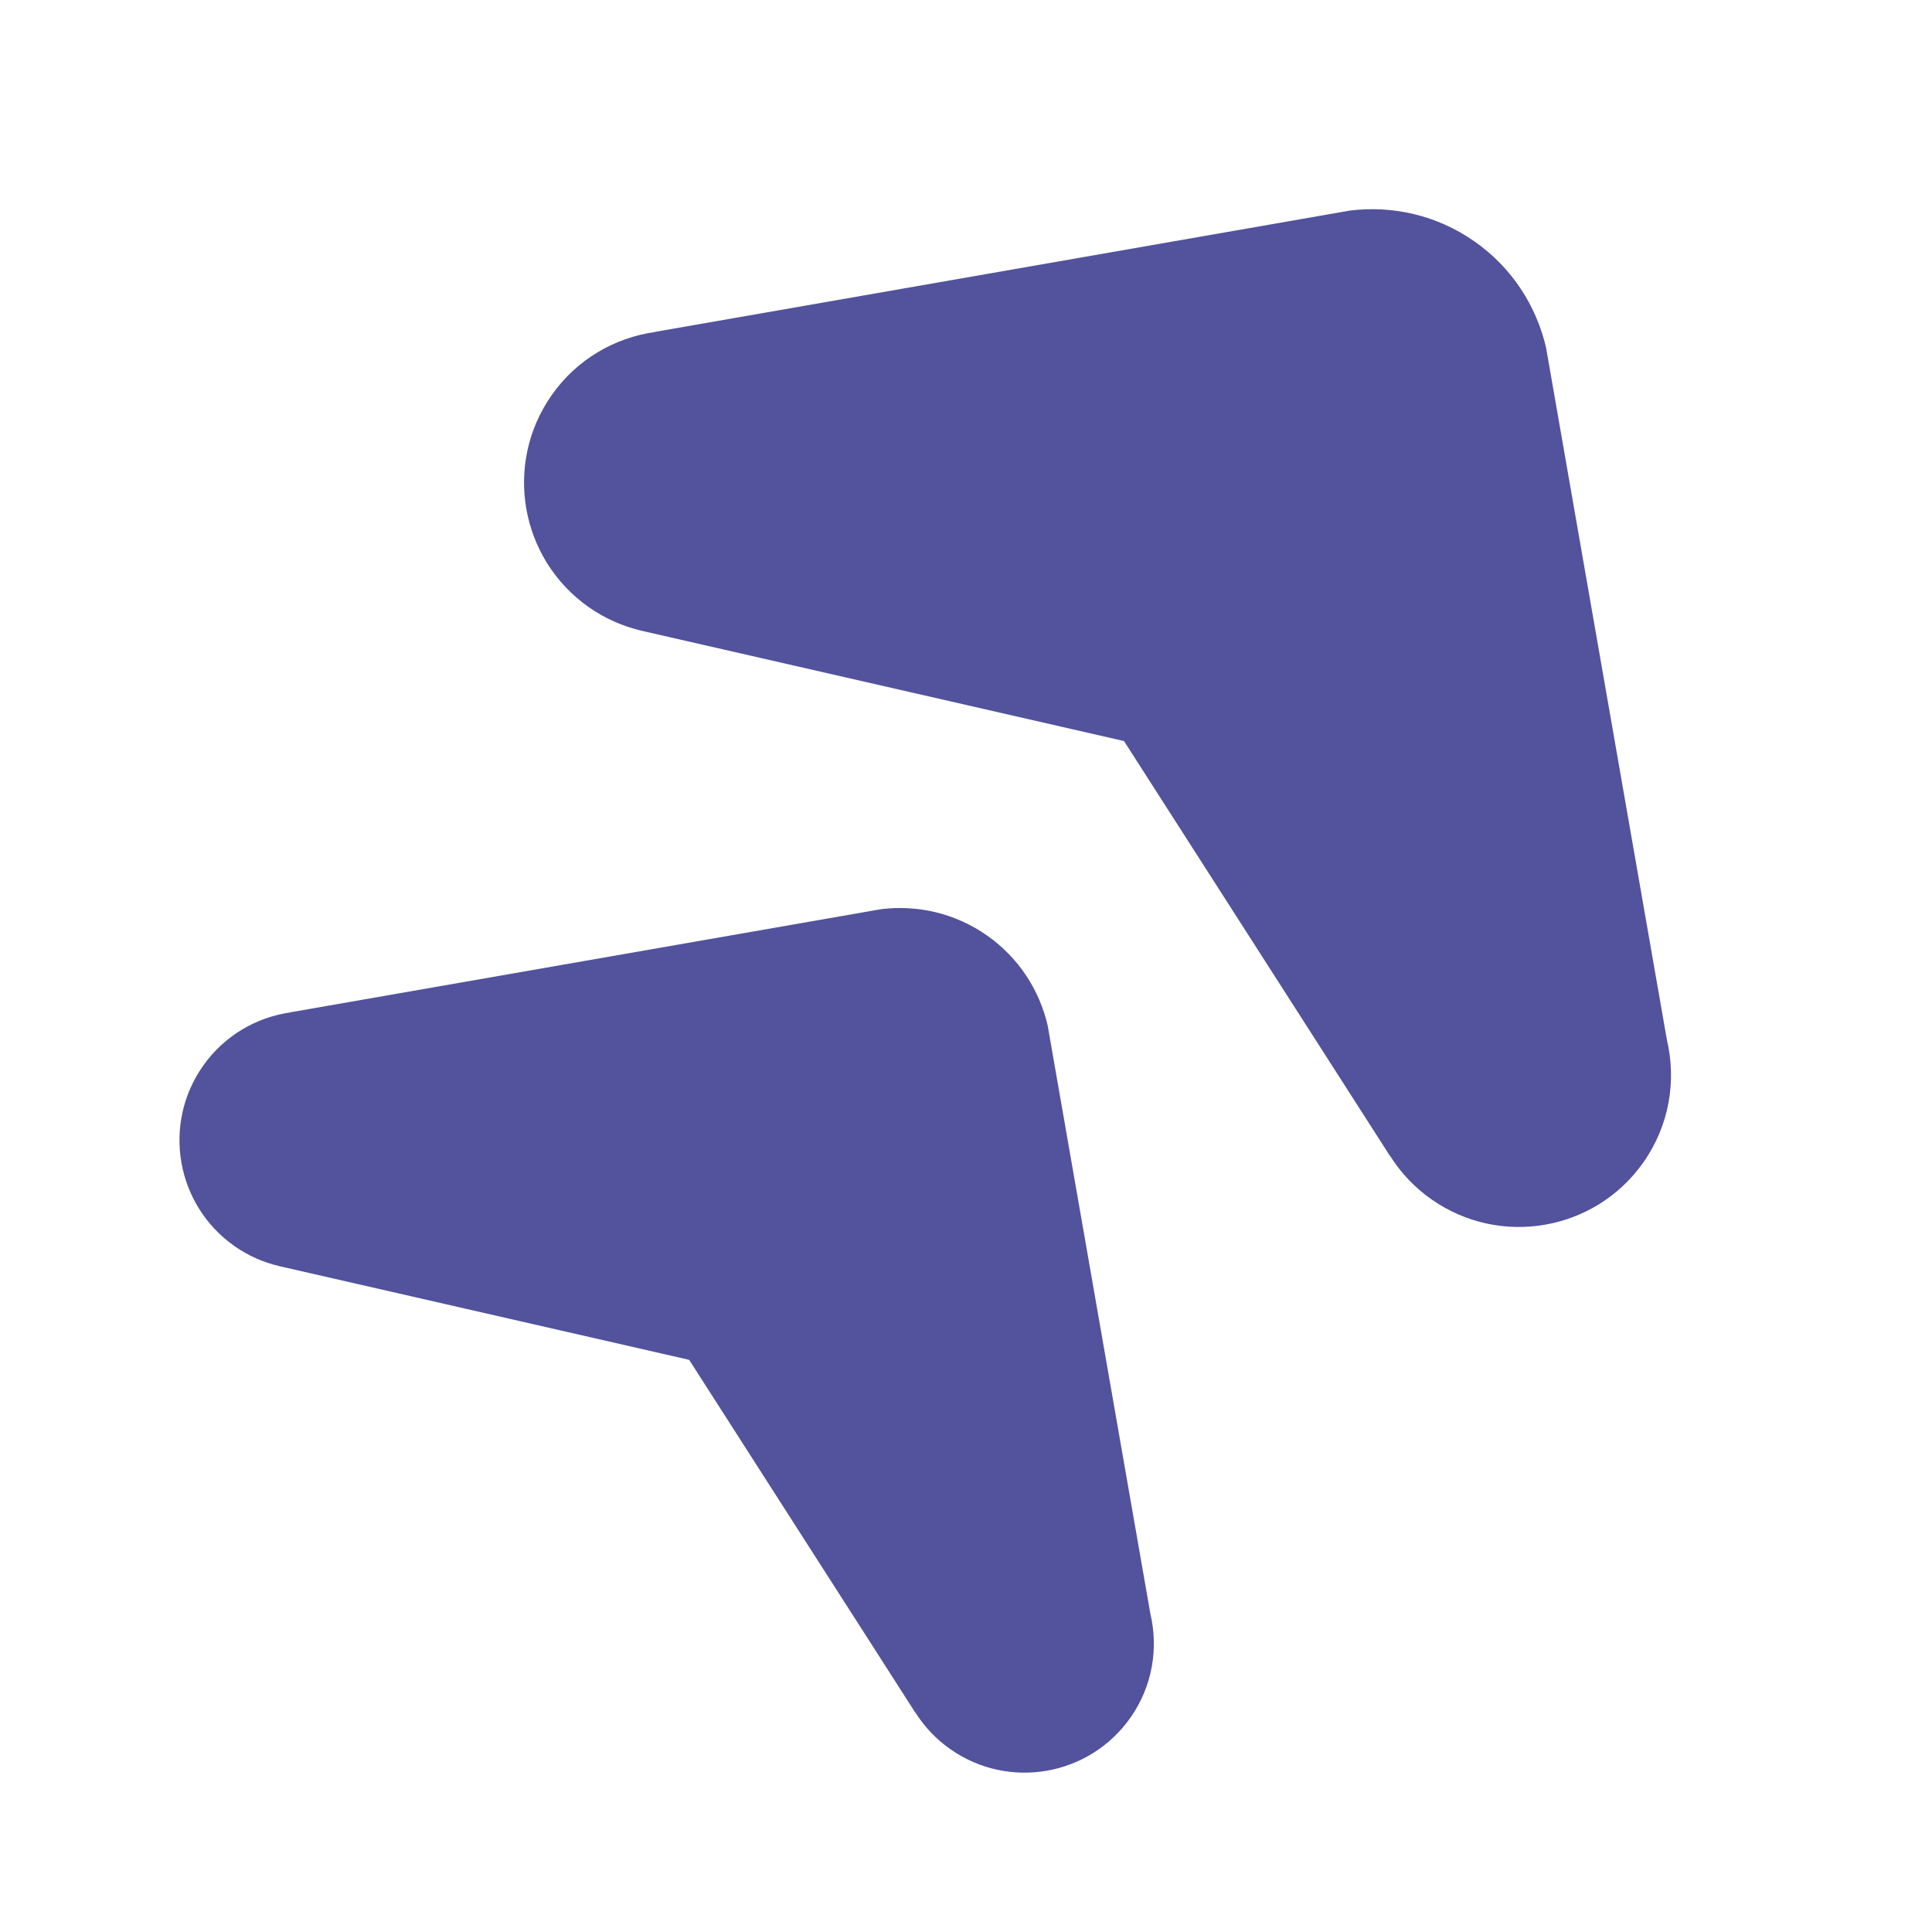 <?xml version="1.0" encoding="UTF-8"?> <!-- Generator: Adobe Illustrator 24.3.0, SVG Export Plug-In . SVG Version: 6.00 Build 0) --> <svg xmlns="http://www.w3.org/2000/svg" xmlns:xlink="http://www.w3.org/1999/xlink" version="1.1" x="0px" y="0px" viewBox="0 0 300 300" style="enable-background:new 0 0 300 300;" xml:space="preserve"> <style type="text/css"> .st0{clip-path:url(#SVGID_2_);fill:#00B4B9;} .st1{clip-path:url(#SVGID_2_);fill:#00B4B8;} .st2{clip-path:url(#SVGID_2_);fill:#00B3B8;} .st3{clip-path:url(#SVGID_2_);fill:#00B3B7;} .st4{clip-path:url(#SVGID_2_);fill:#00B3B6;} .st5{clip-path:url(#SVGID_2_);fill:#00B2B5;} .st6{clip-path:url(#SVGID_2_);fill:#00B2B4;} .st7{clip-path:url(#SVGID_2_);fill:#00B1B4;} .st8{clip-path:url(#SVGID_2_);fill:#00B1B3;} .st9{clip-path:url(#SVGID_2_);fill:#00B1B2;} .st10{clip-path:url(#SVGID_2_);fill:#00B0B1;} .st11{clip-path:url(#SVGID_2_);fill:#00B0B0;} .st12{clip-path:url(#SVGID_2_);fill:#00AFAF;} .st13{clip-path:url(#SVGID_2_);fill:#00AFAE;} .st14{clip-path:url(#SVGID_2_);fill:#00AFAD;} .st15{clip-path:url(#SVGID_2_);fill:#00AEAC;} .st16{clip-path:url(#SVGID_2_);fill:#00AEAB;} .st17{clip-path:url(#SVGID_2_);fill:#00ADAA;} .st18{clip-path:url(#SVGID_2_);fill:#00ADA9;} .st19{clip-path:url(#SVGID_2_);fill:#00ACA8;} .st20{clip-path:url(#SVGID_2_);fill:#00ACA7;} .st21{clip-path:url(#SVGID_2_);fill:#00ACA6;} .st22{clip-path:url(#SVGID_2_);fill:#00ABA6;} .st23{clip-path:url(#SVGID_2_);fill:#00ABA5;} .st24{clip-path:url(#SVGID_2_);fill:#00ABA4;} .st25{clip-path:url(#SVGID_2_);fill:#00AAA3;} .st26{clip-path:url(#SVGID_2_);fill:#00AAA2;} .st27{clip-path:url(#SVGID_2_);fill:#00A9A1;} .st28{clip-path:url(#SVGID_2_);fill:#00A9A0;} .st29{clip-path:url(#SVGID_2_);fill:#00A8A0;} .st30{clip-path:url(#SVGID_2_);fill:#00A89F;} .st31{clip-path:url(#SVGID_2_);fill:#00A89E;} .st32{clip-path:url(#SVGID_2_);fill:#00A79D;} .st33{fill:#EF414A;} .st34{clip-path:url(#SVGID_4_);fill:#FFFFFF;} .st35{fill:none;stroke:#EF414A;stroke-miterlimit:10;} .st36{opacity:0.76;} .st37{fill:#E9EFF5;} .st38{opacity:0.1;} .st39{fill:#150D53;} .st40{fill:#B0BECA;} .st41{fill:#94A1AB;} .st42{fill:#8EC441;} .st43{fill:#FFFFFF;} .st44{opacity:0.2;} .st45{fill:#FFBD9B;} .st46{fill:#52529D;} .st47{fill:none;stroke:#00A79D;stroke-width:0.866;stroke-miterlimit:10;} .st48{fill:#01B8CB;stroke:#52529D;stroke-width:0.866;stroke-miterlimit:10;} .st49{fill:#01B8CB;stroke:#8EC441;stroke-width:0.866;stroke-miterlimit:10;} .st50{fill:#00A79D;} .st51{fill:#6B9A3F;} .st52{opacity:0.51;} .st53{fill:#ED4C8F;} .st54{opacity:0.52;} .st55{fill:#EC81B3;} .st56{fill:#F7941D;} .st57{opacity:0.43;} .st58{fill:#FBB040;} .st59{fill:#0082A9;} .st60{opacity:0.62;} .st61{fill:#24A7CE;} .st62{fill:#645FAA;} .st63{opacity:0.62;clip-path:url(#SVGID_18_);} .st64{opacity:0.62;clip-path:url(#SVGID_20_);} .st65{opacity:0.62;clip-path:url(#SVGID_24_);} .st66{fill:none;stroke:#01B8CB;stroke-width:0.866;stroke-miterlimit:10;} .st67{fill:url(#SVGID_25_);} .st68{fill:url(#SVGID_26_);} .st69{opacity:0.14;} .st70{fill:url(#SVGID_27_);} .st71{fill:url(#SVGID_28_);} .st72{fill:url(#SVGID_29_);} .st73{fill:url(#SVGID_30_);} .st74{fill:url(#SVGID_31_);} .st75{fill:url(#SVGID_32_);} .st76{fill:url(#SVGID_33_);} .st77{fill:url(#SVGID_34_);} .st78{fill:url(#SVGID_35_);} .st79{fill:url(#SVGID_36_);} .st80{fill:url(#SVGID_37_);} .st81{fill:url(#SVGID_38_);} .st82{opacity:0.2;fill:#0082A9;} .st83{fill:url(#SVGID_45_);} .st84{opacity:0.55;} .st85{fill:#FCEC66;} .st86{fill:#DA1C5C;} .st87{fill:#9AC645;} .st88{fill:#E9578D;} .st89{fill:#EC4648;} .st90{fill:#414042;} .st91{fill:#FEBE49;} .st92{fill:#1888C6;} .st93{fill:#7C8080;} .st94{fill:none;stroke:#FFFFFF;stroke-width:0.793;stroke-miterlimit:10;} .st95{fill:#FFFFFF;stroke:#BCBEC0;stroke-miterlimit:10;} .st96{fill:none;stroke:#FFFFFF;stroke-width:0.335;stroke-miterlimit:10;} .st97{fill:#FFFFFF;stroke:#01B8CB;stroke-width:0.2;stroke-miterlimit:10;} .st98{fill:none;stroke:#FFFFFF;stroke-width:0.783;stroke-miterlimit:10;} .st99{fill:none;stroke:#FFFFFF;stroke-width:0.808;stroke-miterlimit:10;} .st100{fill:none;stroke:#FFFFFF;stroke-width:0.817;stroke-miterlimit:10;} .st101{fill:url(#SVGID_48_);} .st102{fill:url(#SVGID_49_);} .st103{fill:#D3B490;} .st104{fill:#A99173;} .st105{fill:url(#SVGID_50_);} .st106{fill:url(#SVGID_51_);} .st107{fill:url(#SVGID_52_);} .st108{fill:url(#SVGID_53_);} .st109{fill:#D3D5D6;} .st110{fill:#231F20;} .st111{fill:url(#SVGID_54_);} .st112{fill:#393839;} .st113{opacity:0.47;fill:url(#SVGID_55_);} .st114{fill:url(#SVGID_56_);} .st115{fill:url(#SVGID_57_);} .st116{fill:url(#SVGID_58_);} .st117{fill:url(#SVGID_59_);} .st118{fill:url(#SVGID_60_);} .st119{fill:url(#SVGID_61_);} .st120{fill:url(#SVGID_62_);} .st121{fill:url(#SVGID_63_);} .st122{fill:url(#SVGID_64_);} .st123{fill:url(#SVGID_65_);} .st124{fill:url(#SVGID_66_);} .st125{fill:url(#SVGID_67_);} .st126{fill:url(#SVGID_68_);} .st127{fill:url(#SVGID_69_);} .st128{fill:url(#SVGID_70_);} .st129{fill:url(#SVGID_71_);} .st130{fill:url(#SVGID_72_);} .st131{fill:url(#SVGID_73_);} .st132{fill:url(#SVGID_74_);} .st133{fill:url(#SVGID_75_);} .st134{fill:url(#SVGID_76_);} .st135{fill:url(#SVGID_77_);} .st136{fill:url(#SVGID_78_);} .st137{fill:url(#SVGID_79_);} .st138{fill:url(#SVGID_80_);} .st139{fill:url(#SVGID_81_);} .st140{fill:url(#SVGID_82_);} .st141{fill:url(#SVGID_83_);} .st142{fill:url(#SVGID_84_);} .st143{fill:url(#SVGID_85_);} .st144{fill:url(#SVGID_86_);} .st145{fill:url(#SVGID_87_);} .st146{fill:url(#SVGID_88_);} .st147{fill:url(#SVGID_89_);} .st148{fill:url(#SVGID_90_);} .st149{fill:url(#SVGID_91_);} .st150{fill:url(#SVGID_92_);} .st151{fill:url(#SVGID_93_);} .st152{fill:url(#SVGID_94_);} .st153{fill:url(#SVGID_95_);} .st154{fill:url(#SVGID_96_);} .st155{fill:url(#SVGID_97_);} .st156{fill:url(#SVGID_98_);} .st157{fill:#FFFFFF;stroke:#000000;stroke-width:0.821;} .st158{fill:url(#SVGID_99_);} .st159{fill:url(#SVGID_100_);} .st160{fill:url(#SVGID_101_);} .st161{fill:url(#SVGID_102_);} .st162{fill:url(#SVGID_103_);} .st163{fill:url(#SVGID_104_);} .st164{fill:url(#SVGID_105_);} .st165{opacity:0.47;fill:url(#SVGID_106_);} .st166{fill:url(#SVGID_107_);} .st167{fill:url(#SVGID_108_);} .st168{fill:url(#SVGID_109_);} .st169{fill:url(#SVGID_110_);} .st170{fill:url(#SVGID_111_);} .st171{fill:url(#SVGID_112_);} .st172{fill:url(#SVGID_113_);} .st173{fill:url(#SVGID_114_);} .st174{fill:url(#SVGID_115_);} .st175{fill:url(#SVGID_116_);} .st176{fill:url(#SVGID_117_);} .st177{fill:url(#SVGID_118_);} .st178{fill:url(#SVGID_119_);} .st179{fill:url(#SVGID_120_);} .st180{fill:url(#SVGID_121_);} .st181{fill:url(#SVGID_122_);} .st182{fill:url(#SVGID_123_);} .st183{fill:url(#SVGID_124_);} .st184{fill:url(#SVGID_125_);} .st185{fill:url(#SVGID_126_);} .st186{fill:url(#SVGID_127_);} .st187{fill:url(#SVGID_128_);} .st188{fill:url(#SVGID_129_);} .st189{fill:url(#SVGID_130_);} .st190{fill:url(#SVGID_131_);} .st191{fill:url(#SVGID_132_);} .st192{fill:url(#SVGID_133_);} .st193{fill:url(#SVGID_134_);} .st194{fill:url(#SVGID_135_);} .st195{fill:url(#SVGID_136_);} .st196{fill:url(#SVGID_137_);} .st197{fill:url(#SVGID_138_);} .st198{fill:url(#SVGID_139_);} .st199{fill:url(#SVGID_140_);} .st200{fill:url(#SVGID_141_);} .st201{fill:url(#SVGID_142_);} .st202{fill:url(#SVGID_143_);} .st203{fill:url(#SVGID_144_);} .st204{fill:url(#SVGID_145_);} .st205{fill:url(#SVGID_146_);} .st206{fill:url(#SVGID_147_);} .st207{fill:url(#SVGID_148_);} .st208{fill:url(#SVGID_149_);} .st209{opacity:0.46;} .st210{fill:none;stroke:#FFFFFF;stroke-width:0.814;stroke-miterlimit:10;} .st211{fill:url(#SVGID_150_);} .st212{opacity:0.37;fill:#246D89;} .st213{fill:none;stroke:#FFFFFF;stroke-width:0.866;stroke-miterlimit:10;} .st214{fill:#62BB46;stroke:#FFFFFF;stroke-miterlimit:10;} .st215{fill:#01B8CB;stroke:#FFFFFF;stroke-miterlimit:10;} .st216{fill:none;stroke:#FFFFFF;stroke-width:0.477;stroke-miterlimit:10;} .st217{fill:none;stroke:#FFFFFF;stroke-width:0.863;stroke-miterlimit:10;} .st218{fill:none;stroke:#01B8CB;stroke-width:0.863;stroke-miterlimit:10;} .st219{fill:none;stroke:#01B8CB;stroke-miterlimit:10;} .st220{fill:#6D6E71;} .st221{fill:#FFDF00;} .st222{fill:#FEC259;} .st223{fill:none;stroke:#FFFFFF;stroke-width:0.483;stroke-miterlimit:10;} .st224{fill:#246D89;} .st225{opacity:0.25;fill:#24A7CE;} .st226{opacity:0.79;fill:#24A7CE;} .st227{fill:url(#SVGID_153_);} .st228{fill:url(#SVGID_154_);} .st229{fill:#C7C9C9;} .st230{fill:#E0E0DF;} .st231{fill:#E5E5E4;} .st232{fill:#FFFFFF;stroke:#000000;stroke-width:0.178;stroke-miterlimit:10;} .st233{fill:url(#SVGID_155_);} .st234{fill:url(#SVGID_156_);} .st235{fill:#A8ACAC;} .st236{opacity:0.53;fill:#FFFFFF;} .st237{fill:url(#SVGID_159_);} .st238{fill:url(#SVGID_160_);} .st239{fill:none;stroke:#FFFFFF;stroke-width:0.401;stroke-miterlimit:10;} .st240{fill:#645FAA;stroke:#FFFFFF;stroke-width:0.7;stroke-miterlimit:10;} .st241{fill:url(#SVGID_161_);} .st242{fill:#FFFFFF;stroke:#000000;stroke-width:0.175;stroke-miterlimit:10;} .st243{fill:url(#SVGID_162_);} .st244{fill:url(#SVGID_163_);} .st245{opacity:0.79;fill:none;stroke:#FFFFFF;stroke-miterlimit:10;} .st246{fill:url(#SVGID_164_);} .st247{fill:url(#SVGID_165_);} .st248{fill:url(#SVGID_166_);} .st249{fill:url(#SVGID_167_);} .st250{fill:url(#SVGID_168_);} .st251{fill:url(#SVGID_169_);} .st252{fill:url(#SVGID_170_);} .st253{opacity:0.47;fill:url(#SVGID_171_);} .st254{fill:url(#SVGID_172_);} .st255{fill:url(#SVGID_173_);} .st256{fill:url(#SVGID_174_);} .st257{fill:url(#SVGID_175_);} .st258{fill:url(#SVGID_176_);} .st259{fill:url(#SVGID_177_);} .st260{fill:url(#SVGID_178_);} .st261{fill:url(#SVGID_179_);} .st262{fill:url(#SVGID_180_);} .st263{fill:url(#SVGID_181_);} .st264{fill:url(#SVGID_182_);} .st265{fill:url(#SVGID_183_);} .st266{fill:url(#SVGID_184_);} .st267{fill:url(#SVGID_185_);} .st268{fill:url(#SVGID_186_);} .st269{fill:url(#SVGID_187_);} .st270{fill:url(#SVGID_188_);} .st271{fill:url(#SVGID_189_);} .st272{fill:url(#SVGID_190_);} .st273{fill:url(#SVGID_191_);} .st274{fill:url(#SVGID_192_);} .st275{fill:url(#SVGID_193_);} .st276{fill:url(#SVGID_194_);} .st277{fill:url(#SVGID_195_);} .st278{fill:url(#SVGID_196_);} .st279{fill:url(#SVGID_197_);} .st280{fill:url(#SVGID_198_);} .st281{fill:url(#SVGID_199_);} .st282{fill:url(#SVGID_200_);} .st283{fill:url(#SVGID_201_);} .st284{fill:url(#SVGID_202_);} .st285{fill:url(#SVGID_203_);} .st286{fill:url(#SVGID_204_);} .st287{fill:url(#SVGID_205_);} .st288{fill:url(#SVGID_206_);} .st289{fill:url(#SVGID_207_);} .st290{fill:url(#SVGID_208_);} .st291{fill:url(#SVGID_209_);} .st292{fill:url(#SVGID_210_);} .st293{fill:url(#SVGID_211_);} .st294{fill:url(#SVGID_212_);} .st295{fill:url(#SVGID_213_);} .st296{fill:url(#SVGID_214_);} .st297{fill:#FFFFFF;stroke:#000000;stroke-width:0.922;} .st298{fill:url(#SVGID_217_);} .st299{fill:url(#SVGID_218_);} .st300{fill:url(#SVGID_219_);} .st301{fill:url(#SVGID_220_);} .st302{fill:url(#SVGID_221_);} .st303{fill:url(#SVGID_222_);} .st304{fill:url(#SVGID_223_);} .st305{opacity:0.47;fill:url(#SVGID_224_);} .st306{fill:url(#SVGID_225_);} .st307{fill:url(#SVGID_226_);} .st308{fill:url(#SVGID_227_);} .st309{fill:url(#SVGID_228_);} .st310{fill:url(#SVGID_229_);} .st311{fill:url(#SVGID_230_);} .st312{fill:url(#SVGID_231_);} .st313{fill:url(#SVGID_232_);} .st314{fill:url(#SVGID_233_);} .st315{fill:url(#SVGID_234_);} .st316{fill:url(#SVGID_235_);} .st317{fill:url(#SVGID_236_);} .st318{fill:url(#SVGID_237_);} .st319{fill:url(#SVGID_238_);} .st320{fill:url(#SVGID_239_);} .st321{fill:url(#SVGID_240_);} .st322{fill:url(#SVGID_241_);} .st323{fill:url(#SVGID_242_);} .st324{fill:url(#SVGID_243_);} .st325{fill:url(#SVGID_244_);} .st326{fill:url(#SVGID_245_);} .st327{fill:url(#SVGID_246_);} .st328{fill:url(#SVGID_247_);} .st329{fill:url(#SVGID_248_);} .st330{fill:url(#SVGID_249_);} .st331{fill:url(#SVGID_250_);} .st332{fill:url(#SVGID_251_);} .st333{fill:url(#SVGID_252_);} .st334{fill:url(#SVGID_253_);} .st335{fill:url(#SVGID_254_);} .st336{fill:url(#SVGID_255_);} .st337{fill:url(#SVGID_256_);} .st338{fill:url(#SVGID_257_);} .st339{fill:url(#SVGID_258_);} .st340{fill:url(#SVGID_259_);} .st341{fill:url(#SVGID_260_);} .st342{fill:url(#SVGID_261_);} .st343{fill:url(#SVGID_262_);} .st344{fill:url(#SVGID_263_);} .st345{fill:url(#SVGID_264_);} .st346{fill:url(#SVGID_265_);} .st347{fill:url(#SVGID_266_);} .st348{fill:url(#SVGID_267_);} .st349{fill:url(#SVGID_270_);} .st350{fill:url(#SVGID_271_);} .st351{fill:#B41A56;} .st352{fill:none;stroke:#FFFFFF;stroke-width:0.609;stroke-miterlimit:10;} .st353{fill:none;stroke:#FFFFFF;stroke-width:0.609;stroke-miterlimit:10;} .st354{opacity:0.48;} .st355{fill-rule:evenodd;clip-rule:evenodd;fill:none;stroke:#FFFFFF;stroke-width:0.487;stroke-miterlimit:10;} .st356{fill:none;stroke:#FFFFFF;stroke-width:0.487;stroke-miterlimit:10;} .st357{fill:url(#SVGID_272_);} .st358{fill:url(#SVGID_273_);} .st359{fill:url(#SVGID_274_);} .st360{fill:url(#SVGID_275_);} .st361{fill:url(#SVGID_276_);} .st362{fill:url(#SVGID_277_);} .st363{fill:url(#SVGID_278_);} .st364{fill:url(#SVGID_279_);} .st365{fill:url(#SVGID_280_);} .st366{fill:url(#SVGID_281_);} .st367{fill:url(#SVGID_282_);} .st368{fill:url(#SVGID_283_);} .st369{fill:none;stroke:#939598;stroke-miterlimit:10;} .st370{fill:url(#SVGID_284_);} .st371{fill:url(#SVGID_285_);} .st372{fill:url(#SVGID_286_);} .st373{fill:url(#SVGID_287_);} .st374{fill:url(#SVGID_288_);} .st375{fill:url(#SVGID_289_);} .st376{fill:url(#SVGID_290_);} .st377{fill:url(#SVGID_291_);} .st378{fill:url(#SVGID_292_);} .st379{fill:url(#SVGID_293_);} .st380{fill:url(#SVGID_294_);} .st381{fill:url(#SVGID_295_);} .st382{fill:url(#SVGID_296_);} .st383{fill:url(#SVGID_297_);} .st384{fill:url(#SVGID_298_);} .st385{fill:url(#SVGID_299_);} .st386{fill:url(#SVGID_300_);} .st387{fill:url(#SVGID_301_);} .st388{fill:url(#SVGID_302_);} .st389{fill:url(#SVGID_303_);} .st390{fill-rule:evenodd;clip-rule:evenodd;fill:none;stroke:#FFFFFF;stroke-width:0.769;stroke-miterlimit:10;} .st391{fill:none;stroke:#FFFFFF;stroke-width:0.768;stroke-miterlimit:10;} .st392{fill:url(#SVGID_306_);} .st393{fill:url(#SVGID_307_);} .st394{fill:url(#SVGID_308_);} .st395{fill:url(#SVGID_309_);} .st396{fill:url(#SVGID_310_);} .st397{fill:url(#SVGID_311_);} .st398{fill:url(#SVGID_312_);} .st399{fill:url(#SVGID_313_);} .st400{fill:url(#SVGID_314_);} .st401{fill:url(#SVGID_315_);} .st402{opacity:0.58;} .st403{fill:none;stroke:#FFFFFF;stroke-width:0.542;stroke-miterlimit:10;} .st404{fill:none;stroke:#FFFFFF;stroke-width:0.599;stroke-miterlimit:10;} .st405{fill:none;stroke:#FFFFFF;stroke-width:0.542;stroke-miterlimit:10;} .st406{fill:#FFFFFF;stroke:#01B8CB;stroke-width:0.3;stroke-miterlimit:10;} .st407{fill:none;stroke:#FFFFFF;stroke-width:0.827;stroke-miterlimit:10;} .st408{fill:url(#SVGID_316_);} .st409{fill:url(#SVGID_317_);} .st410{fill:url(#SVGID_318_);} .st411{fill:url(#SVGID_319_);} .st412{fill:url(#SVGID_320_);} .st413{fill:url(#SVGID_321_);} .st414{fill:url(#SVGID_322_);} .st415{fill:url(#SVGID_323_);} .st416{fill:url(#SVGID_324_);} .st417{fill:url(#SVGID_325_);} .st418{opacity:0.47;fill:url(#SVGID_326_);} .st419{fill:url(#SVGID_327_);} .st420{fill:url(#SVGID_328_);} .st421{fill:url(#SVGID_329_);} .st422{fill:url(#SVGID_330_);} .st423{fill:url(#SVGID_331_);} .st424{fill:url(#SVGID_332_);} .st425{fill:url(#SVGID_333_);} .st426{fill:url(#SVGID_334_);} .st427{fill:url(#SVGID_335_);} .st428{fill:url(#SVGID_336_);} .st429{fill:url(#SVGID_337_);} .st430{fill:url(#SVGID_338_);} .st431{fill:url(#SVGID_339_);} .st432{fill:url(#SVGID_340_);} .st433{fill:url(#SVGID_341_);} .st434{fill:url(#SVGID_342_);} .st435{fill:url(#SVGID_343_);} .st436{fill:url(#SVGID_344_);} .st437{fill:url(#SVGID_345_);} .st438{fill:url(#SVGID_346_);} .st439{fill:url(#SVGID_347_);} .st440{fill:url(#SVGID_348_);} .st441{fill:url(#SVGID_349_);} .st442{fill:url(#SVGID_350_);} .st443{fill:url(#SVGID_351_);} .st444{fill:url(#SVGID_352_);} .st445{fill:url(#SVGID_353_);} .st446{fill:url(#SVGID_354_);} .st447{fill:url(#SVGID_355_);} .st448{fill:url(#SVGID_356_);} .st449{fill:url(#SVGID_357_);} .st450{fill:url(#SVGID_358_);} .st451{fill:url(#SVGID_359_);} .st452{fill:url(#SVGID_360_);} .st453{fill:url(#SVGID_361_);} .st454{fill:url(#SVGID_362_);} .st455{fill:url(#SVGID_363_);} .st456{fill:url(#SVGID_364_);} .st457{fill:url(#SVGID_365_);} .st458{fill:url(#SVGID_366_);} .st459{fill:url(#SVGID_367_);} .st460{fill:url(#SVGID_368_);} .st461{fill:url(#SVGID_369_);} .st462{fill:#FFFFFF;stroke:#000000;stroke-width:0.277;} .st463{fill:url(#SVGID_370_);} .st464{fill:url(#SVGID_371_);} .st465{fill:url(#SVGID_372_);} .st466{fill:url(#SVGID_373_);} .st467{fill:url(#SVGID_374_);} .st468{fill:url(#SVGID_375_);} .st469{fill:url(#SVGID_376_);} .st470{opacity:0.47;fill:url(#SVGID_377_);} .st471{fill:url(#SVGID_378_);} .st472{fill:url(#SVGID_379_);} .st473{fill:url(#SVGID_380_);} .st474{fill:url(#SVGID_381_);} .st475{fill:url(#SVGID_382_);} .st476{fill:url(#SVGID_383_);} .st477{fill:url(#SVGID_384_);} .st478{fill:url(#SVGID_385_);} .st479{fill:url(#SVGID_386_);} .st480{fill:url(#SVGID_387_);} .st481{fill:url(#SVGID_388_);} .st482{fill:url(#SVGID_389_);} .st483{fill:url(#SVGID_390_);} .st484{fill:url(#SVGID_391_);} .st485{fill:url(#SVGID_392_);} .st486{fill:url(#SVGID_393_);} .st487{fill:url(#SVGID_394_);} .st488{fill:url(#SVGID_395_);} .st489{fill:url(#SVGID_396_);} .st490{fill:url(#SVGID_397_);} .st491{fill:url(#SVGID_398_);} .st492{fill:url(#SVGID_399_);} .st493{fill:url(#SVGID_400_);} .st494{fill:url(#SVGID_401_);} .st495{fill:url(#SVGID_402_);} .st496{fill:url(#SVGID_403_);} .st497{fill:url(#SVGID_404_);} .st498{fill:url(#SVGID_405_);} .st499{fill:url(#SVGID_406_);} .st500{fill:url(#SVGID_407_);} .st501{fill:url(#SVGID_408_);} .st502{fill:url(#SVGID_409_);} .st503{fill:url(#SVGID_410_);} .st504{fill:url(#SVGID_411_);} .st505{fill:url(#SVGID_412_);} .st506{fill:url(#SVGID_413_);} .st507{fill:url(#SVGID_414_);} .st508{fill:url(#SVGID_415_);} .st509{fill:url(#SVGID_416_);} .st510{fill:url(#SVGID_417_);} .st511{fill:url(#SVGID_418_);} .st512{fill:url(#SVGID_419_);} .st513{fill:url(#SVGID_420_);} .st514{opacity:0.54;} .st515{fill:none;stroke:#FFFFFF;stroke-width:0.183;stroke-miterlimit:10;} .st516{fill:none;stroke:#FFFFFF;stroke-width:0.203;stroke-miterlimit:10;} .st517{fill:none;stroke:#FFFFFF;stroke-width:0.183;stroke-miterlimit:10;} .st518{fill:url(#SVGID_421_);} .st519{fill:url(#SVGID_422_);} .st520{fill:url(#SVGID_423_);} .st521{fill:url(#SVGID_424_);} .st522{fill:url(#SVGID_425_);} .st523{fill:url(#SVGID_426_);} .st524{fill:url(#SVGID_427_);} .st525{fill:url(#SVGID_428_);} .st526{fill:url(#SVGID_429_);} .st527{fill:url(#SVGID_430_);} .st528{fill:url(#SVGID_431_);} .st529{fill:url(#SVGID_432_);} .st530{fill:url(#SVGID_433_);} .st531{fill:url(#SVGID_434_);} .st532{fill:url(#SVGID_435_);} .st533{fill:url(#SVGID_436_);} .st534{fill:url(#SVGID_437_);} .st535{fill:url(#SVGID_438_);} .st536{fill:url(#SVGID_439_);} .st537{fill:url(#SVGID_440_);} .st538{fill:url(#SVGID_441_);} .st539{fill:url(#SVGID_442_);} .st540{fill:url(#SVGID_443_);} .st541{fill:url(#SVGID_444_);} .st542{fill:url(#SVGID_445_);} .st543{fill:url(#SVGID_446_);} .st544{fill:url(#SVGID_447_);} .st545{opacity:0.47;fill:url(#SVGID_448_);} .st546{fill:url(#SVGID_449_);} .st547{fill:url(#SVGID_450_);} .st548{fill:url(#SVGID_451_);} .st549{fill:url(#SVGID_452_);} .st550{fill:url(#SVGID_453_);} .st551{fill:url(#SVGID_454_);} .st552{fill:url(#SVGID_455_);} .st553{fill:url(#SVGID_456_);} .st554{fill:url(#SVGID_457_);} .st555{fill:url(#SVGID_458_);} .st556{fill:url(#SVGID_459_);} .st557{fill:url(#SVGID_460_);} .st558{fill:url(#SVGID_461_);} .st559{fill:url(#SVGID_462_);} .st560{fill:url(#SVGID_463_);} .st561{fill:url(#SVGID_464_);} .st562{fill:url(#SVGID_465_);} .st563{fill:url(#SVGID_466_);} .st564{fill:url(#SVGID_467_);} .st565{fill:url(#SVGID_468_);} .st566{fill:url(#SVGID_469_);} .st567{fill:url(#SVGID_470_);} .st568{fill:url(#SVGID_471_);} .st569{fill:url(#SVGID_472_);} .st570{fill:url(#SVGID_473_);} .st571{fill:url(#SVGID_474_);} .st572{fill:url(#SVGID_475_);} .st573{fill:url(#SVGID_476_);} .st574{fill:url(#SVGID_477_);} .st575{fill:url(#SVGID_478_);} .st576{fill:url(#SVGID_479_);} .st577{fill:url(#SVGID_480_);} .st578{fill:url(#SVGID_481_);} .st579{fill:url(#SVGID_482_);} .st580{fill:url(#SVGID_483_);} .st581{fill:url(#SVGID_484_);} .st582{fill:url(#SVGID_485_);} .st583{fill:url(#SVGID_486_);} .st584{fill:url(#SVGID_487_);} .st585{fill:url(#SVGID_488_);} .st586{fill:url(#SVGID_489_);} .st587{fill:url(#SVGID_490_);} .st588{fill:url(#SVGID_491_);} .st589{fill:url(#SVGID_492_);} .st590{fill:url(#SVGID_493_);} .st591{fill:url(#SVGID_494_);} .st592{fill:url(#SVGID_495_);} .st593{fill:url(#SVGID_496_);} .st594{fill:url(#SVGID_497_);} .st595{fill:url(#SVGID_498_);} .st596{opacity:0.47;fill:url(#SVGID_499_);} .st597{fill:url(#SVGID_500_);} .st598{fill:url(#SVGID_501_);} .st599{fill:url(#SVGID_502_);} .st600{fill:url(#SVGID_503_);} .st601{fill:url(#SVGID_504_);} .st602{fill:url(#SVGID_505_);} .st603{fill:url(#SVGID_506_);} .st604{fill:url(#SVGID_507_);} .st605{fill:url(#SVGID_508_);} .st606{fill:url(#SVGID_509_);} .st607{fill:url(#SVGID_510_);} .st608{fill:url(#SVGID_511_);} .st609{fill:url(#SVGID_512_);} .st610{fill:url(#SVGID_513_);} .st611{fill:url(#SVGID_514_);} .st612{fill:url(#SVGID_515_);} .st613{fill:url(#SVGID_516_);} .st614{fill:url(#SVGID_517_);} .st615{fill:url(#SVGID_518_);} .st616{fill:url(#SVGID_519_);} .st617{fill:url(#SVGID_520_);} .st618{fill:url(#SVGID_521_);} .st619{fill:url(#SVGID_522_);} .st620{fill:url(#SVGID_523_);} .st621{fill:url(#SVGID_524_);} .st622{fill:url(#SVGID_525_);} .st623{fill:url(#SVGID_526_);} .st624{fill:url(#SVGID_527_);} .st625{fill:url(#SVGID_528_);} .st626{fill:url(#SVGID_529_);} .st627{fill:url(#SVGID_530_);} .st628{fill:url(#SVGID_531_);} .st629{fill:url(#SVGID_532_);} .st630{fill:url(#SVGID_533_);} .st631{fill:url(#SVGID_534_);} .st632{fill:url(#SVGID_535_);} .st633{fill:url(#SVGID_536_);} .st634{fill:url(#SVGID_537_);} .st635{fill:url(#SVGID_538_);} .st636{fill:url(#SVGID_539_);} .st637{fill:url(#SVGID_540_);} .st638{fill:url(#SVGID_541_);} .st639{fill:url(#SVGID_542_);} .st640{opacity:0.56;} .st641{opacity:0.61;} .st642{fill:#FFFFFF;stroke:#808285;stroke-miterlimit:10;} .st643{fill:url(#SVGID_543_);} .st644{fill:url(#SVGID_544_);} .st645{fill:url(#SVGID_545_);} .st646{fill:url(#SVGID_546_);} .st647{fill:url(#SVGID_547_);} .st648{fill:url(#SVGID_548_);} .st649{fill:url(#SVGID_549_);} .st650{fill:url(#SVGID_550_);} .st651{fill:url(#SVGID_551_);} .st652{fill:url(#SVGID_552_);} .st653{fill:url(#SVGID_553_);} .st654{fill:url(#SVGID_554_);} .st655{fill:url(#SVGID_555_);} .st656{fill:url(#SVGID_556_);} .st657{fill:url(#SVGID_557_);} .st658{fill:url(#SVGID_558_);} .st659{fill:url(#SVGID_559_);} .st660{fill:url(#SVGID_560_);} .st661{fill:url(#SVGID_561_);} .st662{fill:url(#SVGID_562_);} .st663{fill:url(#SVGID_563_);} .st664{fill:url(#SVGID_564_);} .st665{fill:url(#SVGID_565_);} .st666{fill:url(#SVGID_566_);} .st667{fill:url(#SVGID_567_);} .st668{fill:url(#SVGID_568_);} .st669{fill:url(#SVGID_569_);} .st670{fill:url(#SVGID_570_);} .st671{fill:url(#SVGID_571_);} .st672{fill:url(#SVGID_572_);} .st673{fill:url(#SVGID_573_);} .st674{fill:url(#SVGID_574_);} .st675{fill:url(#SVGID_575_);} .st676{fill:url(#SVGID_576_);} .st677{fill:url(#SVGID_577_);} .st678{fill:url(#SVGID_578_);} .st679{fill:url(#SVGID_579_);} .st680{fill:url(#SVGID_580_);} .st681{fill:url(#SVGID_581_);} .st682{fill:url(#SVGID_582_);} .st683{fill:url(#SVGID_583_);} .st684{fill:url(#SVGID_584_);} .st685{fill:url(#SVGID_585_);} .st686{fill:url(#SVGID_586_);} .st687{fill:url(#SVGID_587_);} .st688{fill:url(#SVGID_588_);} .st689{fill:url(#SVGID_589_);} .st690{fill:url(#SVGID_590_);} .st691{fill:url(#SVGID_591_);} .st692{fill:url(#SVGID_592_);} .st693{clip-path:url(#SVGID_594_);} .st694{fill:none;stroke:#808285;stroke-width:0.303;stroke-miterlimit:10;} .st695{fill:url(#SVGID_595_);} .st696{fill:url(#SVGID_596_);} .st697{fill:url(#SVGID_597_);} .st698{fill:url(#SVGID_598_);} .st699{fill:url(#SVGID_599_);} .st700{fill:url(#SVGID_600_);} .st701{fill:none;stroke:#01B8CB;stroke-width:0.434;stroke-miterlimit:10;} .st702{fill:url(#SVGID_601_);} .st703{fill:url(#SVGID_602_);} .st704{fill:none;stroke:#FFFFFF;stroke-width:0.24;stroke-miterlimit:10;} .st705{fill:url(#SVGID_603_);} .st706{fill:url(#SVGID_604_);} .st707{fill:url(#SVGID_605_);} .st708{fill:url(#SVGID_606_);} .st709{fill:url(#SVGID_607_);} .st710{fill:url(#SVGID_608_);} .st711{fill:url(#SVGID_609_);} .st712{fill:url(#SVGID_610_);} .st713{fill:url(#SVGID_611_);} .st714{fill:url(#SVGID_612_);} .st715{fill:url(#SVGID_613_);} .st716{fill:url(#SVGID_614_);} .st717{fill:url(#SVGID_615_);} .st718{fill:url(#SVGID_616_);} .st719{fill:url(#SVGID_617_);} .st720{fill:url(#SVGID_618_);} .st721{fill:url(#SVGID_619_);} .st722{fill:url(#SVGID_620_);} .st723{fill:url(#SVGID_621_);} .st724{fill:url(#SVGID_622_);} .st725{fill:url(#SVGID_623_);} .st726{fill:url(#SVGID_624_);} .st727{fill:url(#SVGID_625_);} .st728{fill:url(#SVGID_626_);} .st729{fill:url(#SVGID_627_);} .st730{fill:url(#SVGID_628_);} .st731{fill:url(#SVGID_629_);} .st732{fill:url(#SVGID_630_);} .st733{fill:url(#SVGID_631_);} .st734{fill:url(#SVGID_632_);} .st735{fill:url(#SVGID_633_);} .st736{fill:url(#SVGID_634_);} .st737{fill:url(#SVGID_635_);} .st738{fill:url(#SVGID_636_);} .st739{fill:url(#SVGID_637_);} .st740{fill:url(#SVGID_638_);} .st741{fill:#00B0BD;} .st742{fill:none;stroke:#FFFFFF;stroke-width:0.653;stroke-miterlimit:10;} .st743{fill:none;stroke:#FFFFFF;stroke-width:0.651;stroke-miterlimit:10;} .st744{fill:none;stroke:#FFFFFF;stroke-width:0.68;stroke-miterlimit:10;} .st745{fill:url(#SVGID_639_);} .st746{fill:url(#SVGID_640_);} .st747{fill:url(#SVGID_641_);} .st748{fill:url(#SVGID_642_);} .st749{fill:url(#SVGID_643_);} .st750{fill:url(#SVGID_644_);} .st751{fill:url(#SVGID_645_);} .st752{fill:url(#SVGID_646_);} .st753{fill:url(#SVGID_647_);} .st754{fill:url(#SVGID_648_);} .st755{fill:url(#SVGID_649_);} .st756{fill:url(#SVGID_650_);} .st757{fill:url(#SVGID_651_);} .st758{fill:url(#SVGID_652_);} .st759{fill:url(#SVGID_653_);} .st760{fill:url(#SVGID_654_);} .st761{fill:url(#SVGID_655_);} .st762{fill:url(#SVGID_656_);} .st763{fill:url(#SVGID_657_);} .st764{fill:url(#SVGID_658_);} .st765{fill:url(#SVGID_659_);} .st766{fill:url(#SVGID_660_);} .st767{fill:url(#SVGID_661_);} .st768{fill:url(#SVGID_662_);} .st769{fill:url(#SVGID_663_);} .st770{fill:url(#SVGID_664_);} .st771{fill:url(#SVGID_665_);} .st772{fill:url(#SVGID_666_);} .st773{fill:url(#SVGID_667_);} .st774{fill:url(#SVGID_668_);} .st775{fill:none;stroke:#FFFFFF;stroke-width:0.492;stroke-miterlimit:10;} .st776{fill:#62BB46;stroke:#FFFFFF;stroke-width:0.568;stroke-miterlimit:10;} .st777{fill:#01B8CB;stroke:#FFFFFF;stroke-width:0.568;stroke-miterlimit:10;} .st778{fill:none;stroke:#FFFFFF;stroke-width:0.271;stroke-miterlimit:10;} .st779{fill:none;stroke:#FFFFFF;stroke-width:0.495;stroke-miterlimit:10;} .st780{opacity:0.4;fill:#F7941D;} .st781{fill:none;stroke:#FFFFFF;stroke-width:0.493;stroke-miterlimit:10;} .st782{fill:none;stroke:#FFFFFF;stroke-width:0.498;stroke-miterlimit:10;} .st783{fill:#43B649;} .st784{fill-rule:evenodd;clip-rule:evenodd;fill:none;stroke:#FFFFFF;stroke-width:0.485;stroke-miterlimit:10;} .st785{fill:none;stroke:#FFFFFF;stroke-width:0.493;stroke-miterlimit:10;} .st786{fill:none;stroke:#FFFFFF;stroke-width:0.515;stroke-miterlimit:10;} .st787{fill:none;stroke:#FFFFFF;stroke-width:0.633;stroke-miterlimit:10;} .st788{fill:url(#SVGID_669_);} .st789{fill:#FFFFFF;stroke:#000000;stroke-width:0.099;stroke-miterlimit:10;} .st790{fill:url(#SVGID_670_);} .st791{fill:url(#SVGID_671_);} .st792{fill:none;stroke:#FFFFFF;stroke-width:0.277;stroke-miterlimit:10;} .st793{fill:#62BB46;stroke:#FFFFFF;stroke-width:0.32;stroke-miterlimit:10;} .st794{fill:#01B8CB;stroke:#FFFFFF;stroke-width:0.32;stroke-miterlimit:10;} .st795{fill:none;stroke:#FFFFFF;stroke-width:0.153;stroke-miterlimit:10;} .st796{fill:none;stroke:#FFFFFF;stroke-width:0.331;stroke-miterlimit:10;} .st797{fill:none;stroke:#FFFFFF;stroke-width:0.361;stroke-miterlimit:10;} .st798{opacity:0.5;fill:#EC81B3;} .st799{fill:url(#SVGID_672_);} .st800{fill:url(#SVGID_673_);} .st801{opacity:0.62;clip-path:url(#SVGID_675_);} .st802{fill:url(#SVGID_676_);} .st803{fill:url(#SVGID_677_);} .st804{fill:url(#SVGID_678_);} .st805{fill:url(#SVGID_679_);} .st806{fill:url(#SVGID_680_);} .st807{fill:url(#SVGID_681_);} .st808{fill:url(#SVGID_682_);} .st809{fill:url(#SVGID_683_);} .st810{fill:url(#SVGID_684_);} .st811{fill:url(#SVGID_685_);} .st812{fill:#F47B20;} .st813{fill:none;stroke:#FFFFFF;stroke-width:0.651;stroke-miterlimit:10;} .st814{fill:none;stroke:#FFFFFF;stroke-width:0.658;stroke-miterlimit:10;} .st815{fill-rule:evenodd;clip-rule:evenodd;fill:none;stroke:#FFFFFF;stroke-width:0.64;stroke-miterlimit:10;} .st816{fill:none;stroke:#FFFFFF;stroke-width:0.836;stroke-miterlimit:10;} .st817{fill:url(#SVGID_686_);} .st818{fill:url(#SVGID_687_);} .st819{fill:url(#SVGID_688_);} .st820{fill:url(#SVGID_689_);} .st821{fill:url(#SVGID_690_);} .st822{fill:url(#SVGID_691_);} .st823{fill:url(#SVGID_692_);} .st824{fill:url(#SVGID_693_);} .st825{fill:url(#SVGID_694_);} .st826{fill:url(#SVGID_695_);} .st827{fill:url(#SVGID_696_);} .st828{fill:url(#SVGID_697_);} .st829{fill:url(#SVGID_698_);} .st830{fill:url(#SVGID_699_);} .st831{fill:url(#SVGID_700_);} .st832{fill:url(#SVGID_701_);} .st833{fill:url(#SVGID_702_);} .st834{fill:url(#SVGID_703_);} .st835{fill:url(#SVGID_704_);} .st836{fill:url(#SVGID_705_);} .st837{fill:#939598;} .st838{fill:url(#SVGID_708_);} .st839{fill:url(#SVGID_709_);} .st840{fill:url(#SVGID_710_);} .st841{fill:url(#SVGID_711_);} .st842{fill:url(#SVGID_712_);} .st843{fill:url(#SVGID_713_);} .st844{fill:url(#SVGID_714_);} .st845{fill:url(#SVGID_715_);} .st846{fill:url(#SVGID_716_);} .st847{fill:url(#SVGID_717_);} .st848{fill:#414099;} .st849{fill:url(#SVGID_720_);} .st850{fill:#FFFFFF;stroke:#000000;stroke-width:0.078;stroke-miterlimit:10;} .st851{fill:url(#SVGID_721_);} .st852{fill:url(#SVGID_722_);} .st853{fill:none;stroke:#FFFFFF;stroke-width:0.22;stroke-miterlimit:10;} .st854{fill:#62BB46;stroke:#FFFFFF;stroke-width:0.254;stroke-miterlimit:10;} .st855{fill:#01B8CB;stroke:#FFFFFF;stroke-width:0.254;stroke-miterlimit:10;} .st856{fill:none;stroke:#FFFFFF;stroke-width:0.121;stroke-miterlimit:10;} .st857{fill:none;stroke:#808285;stroke-miterlimit:10;} .st858{clip-path:url(#SVGID_724_);} .st859{fill:url(#SVGID_725_);} .st860{fill:#FFFFFF;stroke:#000000;stroke-width:0.05;stroke-miterlimit:10;} .st861{fill:url(#SVGID_726_);} .st862{fill:url(#SVGID_727_);} .st863{fill:#01B8CB;stroke:#FFFFFF;stroke-width:0.238;stroke-miterlimit:10;} .st864{fill:#524FA1;stroke:#FFFFFF;stroke-width:0.238;stroke-miterlimit:10;} .st865{fill:#F27CA4;stroke:#FFFFFF;stroke-width:0.238;stroke-miterlimit:10;} .st866{fill:#8DC63F;stroke:#FFFFFF;stroke-width:0.238;stroke-miterlimit:10;} .st867{fill:#524FA1;stroke:#FFFFFF;stroke-width:0.205;stroke-miterlimit:10;} .st868{fill:url(#SVGID_730_);} .st869{fill:#8F9192;} .st870{fill:url(#SVGID_731_);} .st871{fill:#5E6163;} .st872{fill:url(#SVGID_732_);} .st873{fill:url(#SVGID_733_);} .st874{fill:url(#SVGID_734_);} .st875{fill:#ECECEB;} .st876{fill:#A8ABAB;} .st877{fill:#DFDFDF;} .st878{fill:url(#SVGID_735_);} .st879{fill:#767A7B;} .st880{fill:#2C2F31;} .st881{fill:url(#SVGID_736_);} .st882{fill:url(#SVGID_737_);} .st883{fill:url(#SVGID_738_);} .st884{fill:url(#SVGID_741_);} .st885{fill:#01B8CB;stroke:#FFFFFF;stroke-width:0.363;stroke-miterlimit:10;} .st886{fill:none;stroke:#FFFFFF;stroke-width:0.173;stroke-miterlimit:10;} .st887{fill:none;stroke:#414099;stroke-width:0.173;stroke-miterlimit:10;} .st888{fill:url(#SVGID_742_);} .st889{fill:url(#SVGID_743_);} .st890{fill:url(#SVGID_744_);} .st891{fill:url(#SVGID_745_);} .st892{fill:url(#SVGID_746_);} .st893{fill:url(#SVGID_747_);} .st894{fill:url(#SVGID_748_);} .st895{fill:url(#SVGID_749_);} .st896{fill:url(#SVGID_750_);} .st897{fill:url(#SVGID_751_);} .st898{fill:#EA474A;} .st899{fill:url(#SVGID_752_);} .st900{opacity:0;fill:#FFFFFF;} .st901{opacity:0.024;fill:#F7F7F6;} .st902{opacity:0.049;fill:#F2F1F0;} .st903{opacity:0.073;fill:#EDEBEB;} .st904{opacity:0.098;fill:#E8E7E6;} .st905{opacity:0.122;fill:#E4E2E2;} .st906{opacity:0.146;fill:#E0DEDD;} .st907{opacity:0.171;fill:#DBDAD9;} .st908{opacity:0.195;fill:#D7D5D5;} .st909{opacity:0.22;fill:#D3D1D1;} .st910{opacity:0.244;fill:#CFCDCD;} .st911{opacity:0.268;fill:#CCC9C9;} .st912{opacity:0.293;fill:#C8C6C5;} .st913{opacity:0.317;fill:#C4C2C2;} .st914{opacity:0.342;fill:#C1BEBE;} .st915{opacity:0.366;fill:#BDBBBB;} .st916{opacity:0.39;fill:#BAB7B7;} .st917{opacity:0.415;fill:#B6B4B4;} .st918{opacity:0.439;fill:#B3B0B0;} .st919{opacity:0.463;fill:#AFADAD;} .st920{opacity:0.488;fill:#ACAAAA;} .st921{opacity:0.512;fill:#A9A6A6;} .st922{opacity:0.537;fill:#A6A3A3;} .st923{opacity:0.561;fill:#A2A0A0;} .st924{opacity:0.585;fill:#9F9C9D;} .st925{opacity:0.61;fill:#9C9999;} .st926{opacity:0.634;fill:#999696;} .st927{opacity:0.658;fill:#969393;} .st928{opacity:0.683;fill:#929090;} .st929{opacity:0.707;fill:#8F8D8D;} .st930{opacity:0.732;fill:#8C8A8A;} .st931{opacity:0.756;fill:#898888;} .st932{opacity:0.78;fill:#878585;} .st933{opacity:0.805;fill:#848282;} .st934{opacity:0.829;fill:#818080;} .st935{opacity:0.854;fill:#7E7D7D;} .st936{opacity:0.878;fill:#7B7A7A;} .st937{opacity:0.902;fill:#797878;} .st938{opacity:0.927;fill:#767575;} .st939{opacity:0.951;fill:#737373;} .st940{opacity:0.976;fill:#717171;} .st941{fill:#6E6E6E;} .st942{fill:url(#SVGID_753_);} .st943{fill:#5B6466;} .st944{fill:url(#SVGID_754_);} .st945{fill:url(#SVGID_755_);} .st946{fill:url(#SVGID_756_);} .st947{fill:url(#SVGID_757_);} .st948{fill:url(#SVGID_758_);} .st949{fill:url(#SVGID_759_);} .st950{fill:url(#SVGID_760_);} .st951{fill:url(#SVGID_761_);} .st952{fill:url(#SVGID_762_);} .st953{fill:url(#SVGID_763_);} .st954{fill:url(#SVGID_764_);} .st955{fill:url(#SVGID_765_);} .st956{fill:url(#SVGID_766_);} .st957{fill:url(#SVGID_767_);} .st958{fill:url(#SVGID_768_);} .st959{fill:url(#SVGID_769_);} .st960{fill:url(#SVGID_770_);} .st961{fill:url(#SVGID_771_);} .st962{fill:url(#SVGID_772_);} .st963{fill:url(#SVGID_773_);} .st964{fill:url(#SVGID_774_);} .st965{fill:url(#SVGID_775_);} .st966{fill:url(#SVGID_776_);} .st967{fill:#E5E6E4;} .st968{fill:url(#SVGID_779_);} .st969{fill:url(#SVGID_780_);} .st970{fill:url(#SVGID_781_);} .st971{fill:url(#SVGID_782_);} .st972{fill:url(#SVGID_783_);} .st973{fill:url(#SVGID_784_);} .st974{fill:url(#SVGID_785_);} .st975{fill:url(#SVGID_786_);} .st976{fill:url(#SVGID_787_);} .st977{fill:url(#SVGID_788_);} .st978{fill:#010F1B;} .st979{fill:#182930;} .st980{fill:#2C3E48;} .st981{fill:#41525B;} .st982{fill:#555E62;} .st983{fill:#677176;} .st984{fill:#7A8389;} .st985{fill:#D2DADE;} .st986{clip-path:url(#SVGID_790_);fill:#2A6E89;} .st987{clip-path:url(#SVGID_790_);fill:#2A6E8A;} .st988{clip-path:url(#SVGID_790_);fill:#296F8A;} .st989{clip-path:url(#SVGID_790_);fill:#286F8B;} .st990{clip-path:url(#SVGID_790_);fill:#27708B;} .st991{clip-path:url(#SVGID_790_);fill:#26708C;} .st992{clip-path:url(#SVGID_790_);fill:#25708D;} .st993{clip-path:url(#SVGID_790_);fill:#24718D;} .st994{clip-path:url(#SVGID_790_);fill:#22718E;} .st995{clip-path:url(#SVGID_790_);fill:#21728F;} .st996{clip-path:url(#SVGID_790_);fill:#1F7390;} .st997{clip-path:url(#SVGID_790_);fill:#1C7391;} .st998{clip-path:url(#SVGID_790_);fill:#197492;} .st999{clip-path:url(#SVGID_790_);fill:#167594;} .st1000{clip-path:url(#SVGID_790_);fill:#117695;} .st1001{clip-path:url(#SVGID_790_);fill:#0B7797;} .st1002{clip-path:url(#SVGID_790_);fill:#027898;} .st1003{clip-path:url(#SVGID_790_);fill:#00799A;} .st1004{clip-path:url(#SVGID_790_);fill:#007A9C;} .st1005{clip-path:url(#SVGID_790_);fill:#007B9E;} .st1006{clip-path:url(#SVGID_790_);fill:#007DA0;} .st1007{clip-path:url(#SVGID_790_);fill:#007EA3;} .st1008{clip-path:url(#SVGID_790_);fill:#0080A6;} .st1009{clip-path:url(#SVGID_790_);fill:#0082A9;} .st1010{fill:#F7F7F6;} .st1011{clip-path:url(#SVGID_792_);fill:#EF4F9A;} .st1012{clip-path:url(#SVGID_792_);fill:#EE4F99;} .st1013{clip-path:url(#SVGID_792_);fill:#EE4F98;} .st1014{clip-path:url(#SVGID_792_);fill:#EE4E98;} .st1015{clip-path:url(#SVGID_792_);fill:#EE4E97;} .st1016{clip-path:url(#SVGID_792_);fill:#EE4E96;} .st1017{clip-path:url(#SVGID_792_);fill:#EE4E95;} .st1018{clip-path:url(#SVGID_792_);fill:#EE4E94;} .st1019{clip-path:url(#SVGID_792_);fill:#EE4D94;} .st1020{clip-path:url(#SVGID_792_);fill:#EE4D93;} .st1021{clip-path:url(#SVGID_792_);fill:#EE4D92;} .st1022{clip-path:url(#SVGID_792_);fill:#EE4D91;} .st1023{clip-path:url(#SVGID_792_);fill:#EE4D90;} .st1024{clip-path:url(#SVGID_792_);fill:#ED4D90;} .st1025{clip-path:url(#SVGID_792_);fill:#ED4C8F;} .st1026{clip-path:url(#SVGID_794_);fill:#EF4F9A;} .st1027{clip-path:url(#SVGID_794_);fill:#EE4F99;} .st1028{clip-path:url(#SVGID_794_);fill:#EE4F98;} .st1029{clip-path:url(#SVGID_794_);fill:#EE4E98;} .st1030{clip-path:url(#SVGID_794_);fill:#EE4E97;} .st1031{clip-path:url(#SVGID_794_);fill:#EE4E96;} .st1032{clip-path:url(#SVGID_794_);fill:#EE4E95;} .st1033{clip-path:url(#SVGID_794_);fill:#EE4E94;} .st1034{clip-path:url(#SVGID_794_);fill:#EE4D94;} .st1035{clip-path:url(#SVGID_794_);fill:#EE4D93;} .st1036{clip-path:url(#SVGID_794_);fill:#EE4D92;} .st1037{clip-path:url(#SVGID_794_);fill:#EE4D91;} .st1038{clip-path:url(#SVGID_794_);fill:#EE4D90;} .st1039{clip-path:url(#SVGID_794_);fill:#ED4D90;} .st1040{clip-path:url(#SVGID_794_);fill:#ED4C8F;} .st1041{clip-path:url(#SVGID_796_);fill:#EA474A;} .st1042{clip-path:url(#SVGID_796_);fill:#EB474A;} .st1043{clip-path:url(#SVGID_796_);fill:#EB454A;} .st1044{clip-path:url(#SVGID_796_);fill:#ED444A;} .st1045{clip-path:url(#SVGID_796_);fill:#EF414A;} .st1046{clip-path:url(#SVGID_798_);fill:#6262AC;} .st1047{clip-path:url(#SVGID_798_);fill:#6261AB;} .st1048{clip-path:url(#SVGID_798_);fill:#6161AB;} .st1049{clip-path:url(#SVGID_798_);fill:#6060AA;} .st1050{clip-path:url(#SVGID_798_);fill:#6060A9;} .st1051{clip-path:url(#SVGID_798_);fill:#5F5FA9;} .st1052{clip-path:url(#SVGID_798_);fill:#5E5EA8;} .st1053{clip-path:url(#SVGID_798_);fill:#5E5EA7;} .st1054{clip-path:url(#SVGID_798_);fill:#5D5DA7;} .st1055{clip-path:url(#SVGID_798_);fill:#5D5CA6;} .st1056{clip-path:url(#SVGID_798_);fill:#5C5CA5;} .st1057{clip-path:url(#SVGID_798_);fill:#5B5BA5;} .st1058{clip-path:url(#SVGID_798_);fill:#5B5AA4;} .st1059{clip-path:url(#SVGID_798_);fill:#5A5AA4;} .st1060{clip-path:url(#SVGID_798_);fill:#5959A3;} .st1061{clip-path:url(#SVGID_798_);fill:#5958A2;} .st1062{clip-path:url(#SVGID_798_);fill:#5858A2;} .st1063{clip-path:url(#SVGID_798_);fill:#5757A1;} .st1064{clip-path:url(#SVGID_798_);fill:#5756A1;} .st1065{clip-path:url(#SVGID_798_);fill:#5656A0;} .st1066{clip-path:url(#SVGID_798_);fill:#5555A0;} .st1067{clip-path:url(#SVGID_798_);fill:#55549F;} .st1068{clip-path:url(#SVGID_798_);fill:#54549F;} .st1069{clip-path:url(#SVGID_798_);fill:#53539E;} .st1070{clip-path:url(#SVGID_798_);fill:#53529E;} .st1071{clip-path:url(#SVGID_798_);fill:#52529D;} .st1072{clip-path:url(#SVGID_800_);fill:#96CA56;} .st1073{clip-path:url(#SVGID_800_);fill:#96CA55;} .st1074{clip-path:url(#SVGID_800_);fill:#95C955;} .st1075{clip-path:url(#SVGID_800_);fill:#95C954;} .st1076{clip-path:url(#SVGID_800_);fill:#95C953;} .st1077{clip-path:url(#SVGID_800_);fill:#95C952;} .st1078{clip-path:url(#SVGID_800_);fill:#94C952;} .st1079{clip-path:url(#SVGID_800_);fill:#94C851;} .st1080{clip-path:url(#SVGID_800_);fill:#94C850;} .st1081{clip-path:url(#SVGID_800_);fill:#94C84F;} .st1082{clip-path:url(#SVGID_800_);fill:#93C84F;} .st1083{clip-path:url(#SVGID_800_);fill:#93C84E;} .st1084{clip-path:url(#SVGID_800_);fill:#93C74D;} .st1085{clip-path:url(#SVGID_800_);fill:#93C74C;} .st1086{clip-path:url(#SVGID_800_);fill:#92C74C;} .st1087{clip-path:url(#SVGID_800_);fill:#92C74B;} .st1088{clip-path:url(#SVGID_800_);fill:#92C74A;} .st1089{clip-path:url(#SVGID_800_);fill:#92C649;} .st1090{clip-path:url(#SVGID_800_);fill:#91C649;} .st1091{clip-path:url(#SVGID_800_);fill:#91C648;} .st1092{clip-path:url(#SVGID_800_);fill:#91C647;} .st1093{clip-path:url(#SVGID_800_);fill:#91C646;} .st1094{clip-path:url(#SVGID_800_);fill:#90C546;} .st1095{clip-path:url(#SVGID_800_);fill:#90C545;} .st1096{clip-path:url(#SVGID_800_);fill:#90C544;} .st1097{clip-path:url(#SVGID_800_);fill:#8FC543;} .st1098{clip-path:url(#SVGID_800_);fill:#8FC442;} .st1099{clip-path:url(#SVGID_800_);fill:#8EC441;} .st1100{clip-path:url(#SVGID_802_);fill:#00B4B9;} .st1101{clip-path:url(#SVGID_802_);fill:#00B4B8;} .st1102{clip-path:url(#SVGID_802_);fill:#00B3B8;} .st1103{clip-path:url(#SVGID_802_);fill:#00B3B7;} .st1104{clip-path:url(#SVGID_802_);fill:#00B3B6;} .st1105{clip-path:url(#SVGID_802_);fill:#00B2B5;} .st1106{clip-path:url(#SVGID_802_);fill:#00B2B4;} .st1107{clip-path:url(#SVGID_802_);fill:#00B1B4;} .st1108{clip-path:url(#SVGID_802_);fill:#00B1B3;} .st1109{clip-path:url(#SVGID_802_);fill:#00B1B2;} .st1110{clip-path:url(#SVGID_802_);fill:#00B0B1;} .st1111{clip-path:url(#SVGID_802_);fill:#00B0B0;} .st1112{clip-path:url(#SVGID_802_);fill:#00AFAF;} .st1113{clip-path:url(#SVGID_802_);fill:#00AFAE;} .st1114{clip-path:url(#SVGID_802_);fill:#00AFAD;} .st1115{clip-path:url(#SVGID_802_);fill:#00AEAC;} .st1116{clip-path:url(#SVGID_802_);fill:#00AEAB;} .st1117{clip-path:url(#SVGID_802_);fill:#00ADAA;} .st1118{clip-path:url(#SVGID_802_);fill:#00ADA9;} .st1119{clip-path:url(#SVGID_802_);fill:#00ACA8;} .st1120{clip-path:url(#SVGID_802_);fill:#00ACA7;} .st1121{clip-path:url(#SVGID_802_);fill:#00ACA6;} .st1122{clip-path:url(#SVGID_802_);fill:#00ABA6;} .st1123{clip-path:url(#SVGID_802_);fill:#00ABA5;} .st1124{clip-path:url(#SVGID_802_);fill:#00ABA4;} .st1125{clip-path:url(#SVGID_802_);fill:#00AAA3;} .st1126{clip-path:url(#SVGID_802_);fill:#00AAA2;} .st1127{clip-path:url(#SVGID_802_);fill:#00A9A1;} .st1128{clip-path:url(#SVGID_802_);fill:#00A9A0;} .st1129{clip-path:url(#SVGID_802_);fill:#00A8A0;} .st1130{clip-path:url(#SVGID_802_);fill:#00A89F;} .st1131{clip-path:url(#SVGID_802_);fill:#00A89E;} .st1132{clip-path:url(#SVGID_802_);fill:#00A79D;} .st1133{fill:#000024;} .st1134{fill:#0D351A;} .st1135{fill:#49000C;} .st1136{fill:#00070D;} .st1137{fill:#01082D;} .st1138{fill:#3C000B;} .st1139{fill:#55020C;} .st1140{fill:#00001F;} .st1141{fill:#12133C;} .st1142{fill:#1D4A24;} .st1143{fill:#750F21;} .st1144{fill:#003031;} .st1145{fill:#12294C;} .st1146{fill:#5D050C;} .st1147{fill:#751713;} .st1148{fill:#0F183E;} .st1149{fill:#212556;} .st1150{fill:#315F2E;} .st1151{fill:#A01844;} .st1152{fill:#00504F;} .st1153{fill:#084A7A;} .st1154{fill:#7E1416;} .st1155{fill:#953D1F;} .st1156{fill:#1A3560;} .st1157{fill:#2A3275;} .st1158{fill:#467336;} .st1159{fill:#097B7C;} .st1160{fill:#005E8F;} .st1161{fill:#A01C20;} .st1162{fill:#B45C26;} .st1163{fill:#005490;} .st1164{fill:#3E4789;} .st1165{fill:#E1387B;} .st1166{fill:#129088;} .st1167{fill:#0A6E95;} .st1168{fill:#C02127;} .st1169{fill:#D27727;} .st1170{fill:#006FAC;} .st1171{fill:#6463AC;} .st1172{fill:#9FCD4F;} .st1173{fill:#EF5FA1;} .st1174{fill:#14BAB0;} .st1175{fill:#1992B9;} .st1176{fill:#F15D66;} .st1177{fill:#FBAD36;} .st1178{fill:#32A2DC;} .st1179{fill:#7572B5;} .st1180{fill:#F170AB;} .st1181{fill:#5DC6C7;} .st1182{fill:#F2737D;} .st1183{fill:#FFCC4A;} .st1184{fill:#52BCEB;} .st1185{fill:#8581BE;} .st1186{fill:#C3DC77;} .st1187{fill:#74CCD2;} .st1188{fill:#33C4ED;} .st1189{fill:#F48B96;} .st1190{fill:#6ECEEC;} .st1191{fill:#E0E88E;} .st1192{fill:#E490BD;} .st1193{fill:#89D3DC;} .st1194{fill:#68CCE9;} .st1195{fill:#F6A4B0;} .st1196{fill:#F3EE7F;} .st1197{fill:#8ED5E5;} .st1198{fill:#C9C0DF;} .st1199{fill:#F3F1A0;} .st1200{fill:#E4BBD8;} .st1201{fill:#A9DEE6;} .st1202{fill:#89D3DF;} .st1203{fill:#F9C0CB;} .st1204{fill:#F5F197;} .st1205{fill:#AEE0ED;} .st1206{fill:#AAA4D1;} .st1207{fill:url(#SVGID_803_);} .st1208{fill:url(#SVGID_804_);} .st1209{fill:url(#SVGID_805_);} .st1210{fill:url(#SVGID_806_);} .st1211{fill:url(#SVGID_807_);} .st1212{fill:url(#SVGID_808_);} .st1213{fill:url(#SVGID_809_);} .st1214{fill:url(#SVGID_810_);} .st1215{fill:url(#SVGID_811_);} .st1216{fill:url(#SVGID_812_);} .st1217{fill:url(#SVGID_813_);} .st1218{fill:url(#SVGID_814_);} .st1219{fill:url(#SVGID_815_);} .st1220{fill:url(#SVGID_816_);} .st1221{fill:url(#SVGID_817_);} .st1222{fill:url(#SVGID_818_);} .st1223{fill:url(#SVGID_819_);} .st1224{fill:url(#SVGID_820_);} .st1225{fill:url(#SVGID_821_);} .st1226{fill:url(#SVGID_822_);} .st1227{fill:url(#SVGID_823_);} .st1228{fill:url(#SVGID_824_);} .st1229{fill:url(#SVGID_825_);} .st1230{fill:url(#SVGID_826_);} .st1231{fill:url(#SVGID_827_);} .st1232{fill:url(#SVGID_828_);} .st1233{fill:url(#SVGID_829_);} .st1234{fill:url(#SVGID_830_);} .st1235{fill:url(#SVGID_831_);} .st1236{fill:url(#SVGID_832_);} .st1237{fill:url(#SVGID_833_);} .st1238{fill:url(#SVGID_834_);} .st1239{fill:url(#SVGID_835_);} .st1240{fill:url(#SVGID_836_);} .st1241{fill:url(#SVGID_837_);} .st1242{fill:url(#SVGID_838_);} .st1243{fill:url(#SVGID_839_);} .st1244{fill:url(#SVGID_840_);} .st1245{fill:url(#SVGID_841_);} .st1246{fill:url(#SVGID_842_);} .st1247{fill:url(#SVGID_843_);} .st1248{fill:url(#SVGID_844_);} .st1249{fill:url(#SVGID_845_);} .st1250{fill:url(#SVGID_846_);} .st1251{fill:url(#SVGID_847_);} .st1252{fill:url(#SVGID_848_);} .st1253{fill:url(#SVGID_849_);} .st1254{fill:url(#SVGID_850_);} .st1255{fill:url(#SVGID_851_);} .st1256{fill:url(#SVGID_852_);} .st1257{fill:url(#SVGID_853_);} .st1258{fill:url(#SVGID_854_);} .st1259{fill:url(#SVGID_855_);} .st1260{fill:url(#SVGID_856_);} .st1261{fill:url(#SVGID_857_);} .st1262{fill:url(#SVGID_858_);} .st1263{fill:url(#SVGID_859_);} .st1264{fill:url(#SVGID_860_);} .st1265{fill:url(#SVGID_861_);} .st1266{fill:url(#SVGID_862_);} .st1267{fill:url(#SVGID_863_);} .st1268{fill:url(#SVGID_864_);} .st1269{fill:url(#SVGID_865_);} .st1270{fill:url(#SVGID_866_);} .st1271{fill:url(#SVGID_867_);} .st1272{fill:url(#SVGID_868_);} .st1273{fill:url(#SVGID_869_);} .st1274{fill:url(#SVGID_870_);} .st1275{fill:url(#SVGID_871_);} .st1276{fill:url(#SVGID_872_);} .st1277{fill:url(#SVGID_873_);} .st1278{fill:url(#SVGID_874_);} .st1279{fill:url(#SVGID_875_);} .st1280{fill:url(#SVGID_876_);} .st1281{fill:url(#SVGID_877_);} .st1282{fill:url(#SVGID_878_);} .st1283{fill:url(#SVGID_879_);} .st1284{fill:url(#SVGID_880_);} .st1285{fill:url(#SVGID_881_);} .st1286{fill:url(#SVGID_882_);} .st1287{fill:url(#SVGID_883_);} .st1288{fill:url(#SVGID_884_);} .st1289{fill:url(#SVGID_885_);} .st1290{fill:url(#SVGID_886_);} .st1291{fill:url(#SVGID_887_);} .st1292{fill:url(#SVGID_888_);} .st1293{fill:url(#SVGID_889_);} .st1294{fill:url(#SVGID_890_);} .st1295{fill:url(#SVGID_891_);} .st1296{fill:url(#SVGID_892_);} .st1297{fill:url(#SVGID_893_);} .st1298{fill:url(#SVGID_894_);} .st1299{fill:url(#SVGID_895_);} .st1300{fill:url(#SVGID_896_);} .st1301{fill:url(#SVGID_897_);} .st1302{fill:url(#SVGID_898_);} .st1303{fill:url(#SVGID_899_);} .st1304{fill:url(#SVGID_900_);} .st1305{fill:url(#SVGID_901_);} .st1306{fill:url(#SVGID_902_);} .st1307{fill:url(#SVGID_903_);} .st1308{fill:url(#SVGID_904_);} .st1309{fill:url(#SVGID_905_);} .st1310{fill:url(#SVGID_906_);} .st1311{fill:url(#SVGID_907_);} .st1312{fill:url(#SVGID_908_);} .st1313{fill:none;stroke:#D9D9D9;stroke-miterlimit:10;} .st1314{clip-path:url(#SVGID_912_);} .st1315{clip-path:url(#SVGID_916_);} .st1316{clip-path:url(#SVGID_918_);} .st1317{clip-path:url(#SVGID_920_);} .st1318{clip-path:url(#SVGID_922_);} .st1319{clip-path:url(#SVGID_924_);} .st1320{clip-path:url(#SVGID_926_);} .st1321{clip-path:url(#SVGID_928_);} .st1322{clip-path:url(#SVGID_932_);} .st1323{clip-path:url(#SVGID_934_);} .st1324{clip-path:url(#SVGID_938_);} .st1325{clip-path:url(#SVGID_940_);} .st1326{clip-path:url(#SVGID_942_);} .st1327{clip-path:url(#SVGID_944_);} .st1328{clip-path:url(#SVGID_946_);} .st1329{clip-path:url(#SVGID_950_);} .st1330{clip-path:url(#SVGID_952_);} .st1331{clip-path:url(#SVGID_954_);} .st1332{clip-path:url(#SVGID_956_);} .st1333{clip-path:url(#SVGID_958_);} .st1334{clip-path:url(#SVGID_960_);} .st1335{clip-path:url(#SVGID_964_);} .st1336{clip-path:url(#SVGID_966_);} .st1337{clip-path:url(#SVGID_968_);} .st1338{fill:none;stroke:#DDE3E8;stroke-miterlimit:10;} .st1339{fill:#E9EFF5;stroke:#DDE3E8;stroke-miterlimit:10;} .st1340{fill:#A9DEE6;stroke:#00A79D;stroke-miterlimit:10;} .st1341{fill:#C9C0DF;stroke:#52529D;stroke-miterlimit:10;} .st1342{fill:#F3F1A0;stroke:#8EC441;stroke-miterlimit:10;} .st1343{fill:#E6F6FF;} .st1344{fill:#91A7C8;} .st1345{fill:#050640;} .st1346{clip-path:url(#SVGID_970_);fill:#2A6E89;} .st1347{clip-path:url(#SVGID_970_);fill:#2A6E8A;} .st1348{clip-path:url(#SVGID_970_);fill:#296F8A;} .st1349{clip-path:url(#SVGID_970_);fill:#286F8B;} .st1350{clip-path:url(#SVGID_970_);fill:#27708B;} .st1351{clip-path:url(#SVGID_970_);fill:#26708C;} .st1352{clip-path:url(#SVGID_970_);fill:#25708D;} .st1353{clip-path:url(#SVGID_970_);fill:#24718D;} .st1354{clip-path:url(#SVGID_970_);fill:#22718E;} .st1355{clip-path:url(#SVGID_970_);fill:#21728F;} .st1356{clip-path:url(#SVGID_970_);fill:#1F7390;} .st1357{clip-path:url(#SVGID_970_);fill:#1C7391;} .st1358{clip-path:url(#SVGID_970_);fill:#197492;} .st1359{clip-path:url(#SVGID_970_);fill:#167594;} .st1360{clip-path:url(#SVGID_970_);fill:#117695;} .st1361{clip-path:url(#SVGID_970_);fill:#0B7797;} .st1362{clip-path:url(#SVGID_970_);fill:#027898;} .st1363{clip-path:url(#SVGID_970_);fill:#00799A;} .st1364{clip-path:url(#SVGID_970_);fill:#007A9C;} .st1365{clip-path:url(#SVGID_970_);fill:#007B9E;} .st1366{clip-path:url(#SVGID_970_);fill:#007DA0;} .st1367{clip-path:url(#SVGID_970_);fill:#007EA3;} .st1368{clip-path:url(#SVGID_970_);fill:#0080A6;} .st1369{clip-path:url(#SVGID_970_);fill:#0082A9;} .st1370{clip-path:url(#SVGID_972_);fill:#EF4F9A;} .st1371{clip-path:url(#SVGID_972_);fill:#EE4F99;} .st1372{clip-path:url(#SVGID_972_);fill:#EE4F98;} .st1373{clip-path:url(#SVGID_972_);fill:#EE4E98;} .st1374{clip-path:url(#SVGID_972_);fill:#EE4E97;} .st1375{clip-path:url(#SVGID_972_);fill:#EE4E96;} .st1376{clip-path:url(#SVGID_972_);fill:#EE4E95;} .st1377{clip-path:url(#SVGID_972_);fill:#EE4E94;} .st1378{clip-path:url(#SVGID_972_);fill:#EE4D94;} .st1379{clip-path:url(#SVGID_972_);fill:#EE4D93;} .st1380{clip-path:url(#SVGID_972_);fill:#EE4D92;} .st1381{clip-path:url(#SVGID_972_);fill:#EE4D91;} .st1382{clip-path:url(#SVGID_972_);fill:#EE4D90;} .st1383{clip-path:url(#SVGID_972_);fill:#ED4D90;} .st1384{clip-path:url(#SVGID_972_);fill:#ED4C8F;} .st1385{clip-path:url(#SVGID_974_);fill:#EA474A;} .st1386{clip-path:url(#SVGID_974_);fill:#EB474A;} .st1387{clip-path:url(#SVGID_974_);fill:#EB454A;} .st1388{clip-path:url(#SVGID_974_);fill:#ED444A;} .st1389{clip-path:url(#SVGID_974_);fill:#EF414A;} .st1390{clip-path:url(#SVGID_976_);fill:#FFFFFF;} .st1391{clip-path:url(#SVGID_978_);fill:#FFFFFF;} .st1392{fill:none;stroke:#ED4C8F;stroke-miterlimit:10;} .st1393{clip-path:url(#SVGID_980_);fill:#FFFFFF;} .st1394{fill:none;stroke:#8EC441;stroke-miterlimit:10;} .st1395{clip-path:url(#SVGID_982_);fill:#FFFFFF;} .st1396{fill:none;stroke:#52529D;stroke-miterlimit:10;} .st1397{clip-path:url(#SVGID_984_);fill:#FFFFFF;} .st1398{fill:none;stroke:#00A79D;stroke-miterlimit:10;} .st1399{clip-path:url(#SVGID_986_);fill:#FFFFFF;} .st1400{fill:none;stroke:#0082A9;stroke-miterlimit:10;} .st1401{clip-path:url(#SVGID_988_);fill:#6262AC;} .st1402{clip-path:url(#SVGID_988_);fill:#6261AB;} .st1403{clip-path:url(#SVGID_988_);fill:#6161AB;} .st1404{clip-path:url(#SVGID_988_);fill:#6060AA;} .st1405{clip-path:url(#SVGID_988_);fill:#6060A9;} .st1406{clip-path:url(#SVGID_988_);fill:#5F5FA9;} .st1407{clip-path:url(#SVGID_988_);fill:#5E5EA8;} .st1408{clip-path:url(#SVGID_988_);fill:#5E5EA7;} .st1409{clip-path:url(#SVGID_988_);fill:#5D5DA7;} .st1410{clip-path:url(#SVGID_988_);fill:#5D5CA6;} .st1411{clip-path:url(#SVGID_988_);fill:#5C5CA5;} .st1412{clip-path:url(#SVGID_988_);fill:#5B5BA5;} .st1413{clip-path:url(#SVGID_988_);fill:#5B5AA4;} .st1414{clip-path:url(#SVGID_988_);fill:#5A5AA4;} .st1415{clip-path:url(#SVGID_988_);fill:#5959A3;} .st1416{clip-path:url(#SVGID_988_);fill:#5958A2;} .st1417{clip-path:url(#SVGID_988_);fill:#5858A2;} .st1418{clip-path:url(#SVGID_988_);fill:#5757A1;} .st1419{clip-path:url(#SVGID_988_);fill:#5756A1;} .st1420{clip-path:url(#SVGID_988_);fill:#5656A0;} .st1421{clip-path:url(#SVGID_988_);fill:#5555A0;} .st1422{clip-path:url(#SVGID_988_);fill:#55549F;} .st1423{clip-path:url(#SVGID_988_);fill:#54549F;} .st1424{clip-path:url(#SVGID_988_);fill:#53539E;} .st1425{clip-path:url(#SVGID_988_);fill:#53529E;} .st1426{clip-path:url(#SVGID_988_);fill:#52529D;} .st1427{clip-path:url(#SVGID_990_);fill:#96CA56;} .st1428{clip-path:url(#SVGID_990_);fill:#96CA55;} .st1429{clip-path:url(#SVGID_990_);fill:#95C955;} .st1430{clip-path:url(#SVGID_990_);fill:#95C954;} .st1431{clip-path:url(#SVGID_990_);fill:#95C953;} .st1432{clip-path:url(#SVGID_990_);fill:#95C952;} .st1433{clip-path:url(#SVGID_990_);fill:#94C952;} .st1434{clip-path:url(#SVGID_990_);fill:#94C851;} .st1435{clip-path:url(#SVGID_990_);fill:#94C850;} .st1436{clip-path:url(#SVGID_990_);fill:#94C84F;} .st1437{clip-path:url(#SVGID_990_);fill:#93C84F;} .st1438{clip-path:url(#SVGID_990_);fill:#93C84E;} .st1439{clip-path:url(#SVGID_990_);fill:#93C74D;} .st1440{clip-path:url(#SVGID_990_);fill:#93C74C;} .st1441{clip-path:url(#SVGID_990_);fill:#92C74C;} .st1442{clip-path:url(#SVGID_990_);fill:#92C74B;} .st1443{clip-path:url(#SVGID_990_);fill:#92C74A;} .st1444{clip-path:url(#SVGID_990_);fill:#92C649;} .st1445{clip-path:url(#SVGID_990_);fill:#91C649;} .st1446{clip-path:url(#SVGID_990_);fill:#91C648;} .st1447{clip-path:url(#SVGID_990_);fill:#91C647;} .st1448{clip-path:url(#SVGID_990_);fill:#91C646;} .st1449{clip-path:url(#SVGID_990_);fill:#90C546;} .st1450{clip-path:url(#SVGID_990_);fill:#90C545;} .st1451{clip-path:url(#SVGID_990_);fill:#90C544;} .st1452{clip-path:url(#SVGID_990_);fill:#8FC543;} .st1453{clip-path:url(#SVGID_990_);fill:#8FC442;} .st1454{clip-path:url(#SVGID_990_);fill:#8EC441;} .st1455{clip-path:url(#SVGID_992_);fill:#00B4B9;} .st1456{clip-path:url(#SVGID_992_);fill:#00B4B8;} .st1457{clip-path:url(#SVGID_992_);fill:#00B3B8;} .st1458{clip-path:url(#SVGID_992_);fill:#00B3B7;} .st1459{clip-path:url(#SVGID_992_);fill:#00B3B6;} .st1460{clip-path:url(#SVGID_992_);fill:#00B2B5;} .st1461{clip-path:url(#SVGID_992_);fill:#00B2B4;} .st1462{clip-path:url(#SVGID_992_);fill:#00B1B4;} .st1463{clip-path:url(#SVGID_992_);fill:#00B1B3;} .st1464{clip-path:url(#SVGID_992_);fill:#00B1B2;} .st1465{clip-path:url(#SVGID_992_);fill:#00B0B1;} .st1466{clip-path:url(#SVGID_992_);fill:#00B0B0;} .st1467{clip-path:url(#SVGID_992_);fill:#00AFAF;} .st1468{clip-path:url(#SVGID_992_);fill:#00AFAE;} .st1469{clip-path:url(#SVGID_992_);fill:#00AFAD;} .st1470{clip-path:url(#SVGID_992_);fill:#00AEAC;} .st1471{clip-path:url(#SVGID_992_);fill:#00AEAB;} .st1472{clip-path:url(#SVGID_992_);fill:#00ADAA;} .st1473{clip-path:url(#SVGID_992_);fill:#00ADA9;} .st1474{clip-path:url(#SVGID_992_);fill:#00ACA8;} .st1475{clip-path:url(#SVGID_992_);fill:#00ACA7;} .st1476{clip-path:url(#SVGID_992_);fill:#00ACA6;} .st1477{clip-path:url(#SVGID_992_);fill:#00ABA6;} .st1478{clip-path:url(#SVGID_992_);fill:#00ABA5;} .st1479{clip-path:url(#SVGID_992_);fill:#00ABA4;} .st1480{clip-path:url(#SVGID_992_);fill:#00AAA3;} .st1481{clip-path:url(#SVGID_992_);fill:#00AAA2;} .st1482{clip-path:url(#SVGID_992_);fill:#00A9A1;} .st1483{clip-path:url(#SVGID_992_);fill:#00A9A0;} .st1484{clip-path:url(#SVGID_992_);fill:#00A8A0;} .st1485{clip-path:url(#SVGID_992_);fill:#00A89F;} .st1486{clip-path:url(#SVGID_992_);fill:#00A89E;} .st1487{clip-path:url(#SVGID_992_);fill:#00A79D;} .st1488{clip-path:url(#SVGID_994_);} .st1489{fill:#00A0B2;} .st1490{fill:#007087;} .st1491{clip-path:url(#SVGID_996_);fill:#00B4B9;} .st1492{clip-path:url(#SVGID_996_);fill:#00B4B8;} .st1493{clip-path:url(#SVGID_996_);fill:#00B3B8;} .st1494{clip-path:url(#SVGID_996_);fill:#00B3B7;} .st1495{clip-path:url(#SVGID_996_);fill:#00B3B6;} .st1496{clip-path:url(#SVGID_996_);fill:#00B2B5;} .st1497{clip-path:url(#SVGID_996_);fill:#00B2B4;} .st1498{clip-path:url(#SVGID_996_);fill:#00B1B4;} .st1499{clip-path:url(#SVGID_996_);fill:#00B1B3;} .st1500{clip-path:url(#SVGID_996_);fill:#00B1B2;} .st1501{clip-path:url(#SVGID_996_);fill:#00B0B1;} .st1502{clip-path:url(#SVGID_996_);fill:#00B0B0;} .st1503{clip-path:url(#SVGID_996_);fill:#00AFAF;} .st1504{clip-path:url(#SVGID_996_);fill:#00AFAE;} .st1505{clip-path:url(#SVGID_996_);fill:#00AFAD;} .st1506{clip-path:url(#SVGID_996_);fill:#00AEAC;} .st1507{clip-path:url(#SVGID_996_);fill:#00AEAB;} .st1508{clip-path:url(#SVGID_996_);fill:#00ADAA;} .st1509{clip-path:url(#SVGID_996_);fill:#00ADA9;} .st1510{clip-path:url(#SVGID_996_);fill:#00ACA8;} .st1511{clip-path:url(#SVGID_996_);fill:#00ACA7;} .st1512{clip-path:url(#SVGID_996_);fill:#00ACA6;} .st1513{clip-path:url(#SVGID_996_);fill:#00ABA6;} .st1514{clip-path:url(#SVGID_996_);fill:#00ABA5;} .st1515{clip-path:url(#SVGID_996_);fill:#00ABA4;} .st1516{clip-path:url(#SVGID_996_);fill:#00AAA3;} .st1517{clip-path:url(#SVGID_996_);fill:#00AAA2;} .st1518{clip-path:url(#SVGID_996_);fill:#00A9A1;} .st1519{clip-path:url(#SVGID_996_);fill:#00A9A0;} .st1520{clip-path:url(#SVGID_996_);fill:#00A8A0;} .st1521{clip-path:url(#SVGID_996_);fill:#00A89F;} .st1522{clip-path:url(#SVGID_996_);fill:#00A89E;} .st1523{clip-path:url(#SVGID_996_);fill:#00A79D;} .st1524{clip-path:url(#SVGID_998_);fill:#2A6E89;} .st1525{clip-path:url(#SVGID_998_);fill:#2A6E8A;} .st1526{clip-path:url(#SVGID_998_);fill:#296F8A;} .st1527{clip-path:url(#SVGID_998_);fill:#286F8B;} .st1528{clip-path:url(#SVGID_998_);fill:#27708B;} .st1529{clip-path:url(#SVGID_998_);fill:#26708C;} .st1530{clip-path:url(#SVGID_998_);fill:#25708D;} .st1531{clip-path:url(#SVGID_998_);fill:#24718D;} .st1532{clip-path:url(#SVGID_998_);fill:#22718E;} .st1533{clip-path:url(#SVGID_998_);fill:#21728F;} .st1534{clip-path:url(#SVGID_998_);fill:#1F7390;} .st1535{clip-path:url(#SVGID_998_);fill:#1C7391;} .st1536{clip-path:url(#SVGID_998_);fill:#197492;} .st1537{clip-path:url(#SVGID_998_);fill:#167594;} .st1538{clip-path:url(#SVGID_998_);fill:#117695;} .st1539{clip-path:url(#SVGID_998_);fill:#0B7797;} .st1540{clip-path:url(#SVGID_998_);fill:#027898;} .st1541{clip-path:url(#SVGID_998_);fill:#00799A;} .st1542{clip-path:url(#SVGID_998_);fill:#007A9C;} .st1543{clip-path:url(#SVGID_998_);fill:#007B9E;} .st1544{clip-path:url(#SVGID_998_);fill:#007DA0;} .st1545{clip-path:url(#SVGID_998_);fill:#007EA3;} .st1546{clip-path:url(#SVGID_998_);fill:#0080A6;} .st1547{clip-path:url(#SVGID_998_);fill:#0082A9;} .st1548{clip-path:url(#SVGID_1000_);fill:#EF4F9A;} .st1549{clip-path:url(#SVGID_1000_);fill:#EE4F99;} .st1550{clip-path:url(#SVGID_1000_);fill:#EE4F98;} .st1551{clip-path:url(#SVGID_1000_);fill:#EE4E98;} .st1552{clip-path:url(#SVGID_1000_);fill:#EE4E97;} .st1553{clip-path:url(#SVGID_1000_);fill:#EE4E96;} .st1554{clip-path:url(#SVGID_1000_);fill:#EE4E95;} .st1555{clip-path:url(#SVGID_1000_);fill:#EE4E94;} .st1556{clip-path:url(#SVGID_1000_);fill:#EE4D94;} .st1557{clip-path:url(#SVGID_1000_);fill:#EE4D93;} .st1558{clip-path:url(#SVGID_1000_);fill:#EE4D92;} .st1559{clip-path:url(#SVGID_1000_);fill:#EE4D91;} .st1560{clip-path:url(#SVGID_1000_);fill:#EE4D90;} .st1561{clip-path:url(#SVGID_1000_);fill:#ED4D90;} .st1562{clip-path:url(#SVGID_1000_);fill:#ED4C8F;} .st1563{clip-path:url(#SVGID_1002_);fill:#6262AC;} .st1564{clip-path:url(#SVGID_1002_);fill:#6261AB;} .st1565{clip-path:url(#SVGID_1002_);fill:#6161AB;} .st1566{clip-path:url(#SVGID_1002_);fill:#6060AA;} .st1567{clip-path:url(#SVGID_1002_);fill:#6060A9;} .st1568{clip-path:url(#SVGID_1002_);fill:#5F5FA9;} .st1569{clip-path:url(#SVGID_1002_);fill:#5E5EA8;} .st1570{clip-path:url(#SVGID_1002_);fill:#5E5EA7;} .st1571{clip-path:url(#SVGID_1002_);fill:#5D5DA7;} .st1572{clip-path:url(#SVGID_1002_);fill:#5D5CA6;} .st1573{clip-path:url(#SVGID_1002_);fill:#5C5CA5;} .st1574{clip-path:url(#SVGID_1002_);fill:#5B5BA5;} .st1575{clip-path:url(#SVGID_1002_);fill:#5B5AA4;} .st1576{clip-path:url(#SVGID_1002_);fill:#5A5AA4;} .st1577{clip-path:url(#SVGID_1002_);fill:#5959A3;} .st1578{clip-path:url(#SVGID_1002_);fill:#5958A2;} .st1579{clip-path:url(#SVGID_1002_);fill:#5858A2;} .st1580{clip-path:url(#SVGID_1002_);fill:#5757A1;} .st1581{clip-path:url(#SVGID_1002_);fill:#5756A1;} .st1582{clip-path:url(#SVGID_1002_);fill:#5656A0;} .st1583{clip-path:url(#SVGID_1002_);fill:#5555A0;} .st1584{clip-path:url(#SVGID_1002_);fill:#55549F;} .st1585{clip-path:url(#SVGID_1002_);fill:#54549F;} .st1586{clip-path:url(#SVGID_1002_);fill:#53539E;} .st1587{clip-path:url(#SVGID_1002_);fill:#53529E;} .st1588{clip-path:url(#SVGID_1002_);fill:#52529D;} .st1589{fill:url(#SVGID_1003_);} .st1590{fill:url(#SVGID_1004_);} .st1591{fill:url(#SVGID_1005_);} .st1592{fill:url(#SVGID_1006_);} .st1593{clip-path:url(#SVGID_1008_);fill:#00B4B9;} .st1594{clip-path:url(#SVGID_1008_);fill:#00B4B8;} .st1595{clip-path:url(#SVGID_1008_);fill:#00B3B8;} .st1596{clip-path:url(#SVGID_1008_);fill:#00B3B7;} .st1597{clip-path:url(#SVGID_1008_);fill:#00B3B6;} .st1598{clip-path:url(#SVGID_1008_);fill:#00B2B5;} .st1599{clip-path:url(#SVGID_1008_);fill:#00B2B4;} .st1600{clip-path:url(#SVGID_1008_);fill:#00B1B4;} .st1601{clip-path:url(#SVGID_1008_);fill:#00B1B3;} .st1602{clip-path:url(#SVGID_1008_);fill:#00B1B2;} .st1603{clip-path:url(#SVGID_1008_);fill:#00B0B1;} .st1604{clip-path:url(#SVGID_1008_);fill:#00B0B0;} .st1605{clip-path:url(#SVGID_1008_);fill:#00AFAF;} .st1606{clip-path:url(#SVGID_1008_);fill:#00AFAE;} .st1607{clip-path:url(#SVGID_1008_);fill:#00AFAD;} .st1608{clip-path:url(#SVGID_1008_);fill:#00AEAC;} .st1609{clip-path:url(#SVGID_1008_);fill:#00AEAB;} .st1610{clip-path:url(#SVGID_1008_);fill:#00ADAA;} .st1611{clip-path:url(#SVGID_1008_);fill:#00ADA9;} .st1612{clip-path:url(#SVGID_1008_);fill:#00ACA8;} .st1613{clip-path:url(#SVGID_1008_);fill:#00ACA7;} .st1614{clip-path:url(#SVGID_1008_);fill:#00ACA6;} .st1615{clip-path:url(#SVGID_1008_);fill:#00ABA6;} .st1616{clip-path:url(#SVGID_1008_);fill:#00ABA5;} .st1617{clip-path:url(#SVGID_1008_);fill:#00ABA4;} .st1618{clip-path:url(#SVGID_1008_);fill:#00AAA3;} .st1619{clip-path:url(#SVGID_1008_);fill:#00AAA2;} .st1620{clip-path:url(#SVGID_1008_);fill:#00A9A1;} .st1621{clip-path:url(#SVGID_1008_);fill:#00A9A0;} .st1622{clip-path:url(#SVGID_1008_);fill:#00A8A0;} .st1623{clip-path:url(#SVGID_1008_);fill:#00A89F;} .st1624{clip-path:url(#SVGID_1008_);fill:#00A89E;} .st1625{clip-path:url(#SVGID_1008_);fill:#00A79D;} .st1626{clip-path:url(#SVGID_1010_);fill:#2A6E89;} .st1627{clip-path:url(#SVGID_1010_);fill:#2A6E8A;} .st1628{clip-path:url(#SVGID_1010_);fill:#296F8A;} .st1629{clip-path:url(#SVGID_1010_);fill:#286F8B;} .st1630{clip-path:url(#SVGID_1010_);fill:#27708B;} .st1631{clip-path:url(#SVGID_1010_);fill:#26708C;} .st1632{clip-path:url(#SVGID_1010_);fill:#25708D;} .st1633{clip-path:url(#SVGID_1010_);fill:#24718D;} .st1634{clip-path:url(#SVGID_1010_);fill:#22718E;} .st1635{clip-path:url(#SVGID_1010_);fill:#21728F;} .st1636{clip-path:url(#SVGID_1010_);fill:#1F7390;} .st1637{clip-path:url(#SVGID_1010_);fill:#1C7391;} .st1638{clip-path:url(#SVGID_1010_);fill:#197492;} .st1639{clip-path:url(#SVGID_1010_);fill:#167594;} .st1640{clip-path:url(#SVGID_1010_);fill:#117695;} .st1641{clip-path:url(#SVGID_1010_);fill:#0B7797;} .st1642{clip-path:url(#SVGID_1010_);fill:#027898;} .st1643{clip-path:url(#SVGID_1010_);fill:#00799A;} .st1644{clip-path:url(#SVGID_1010_);fill:#007A9C;} .st1645{clip-path:url(#SVGID_1010_);fill:#007B9E;} .st1646{clip-path:url(#SVGID_1010_);fill:#007DA0;} .st1647{clip-path:url(#SVGID_1010_);fill:#007EA3;} .st1648{clip-path:url(#SVGID_1010_);fill:#0080A6;} .st1649{clip-path:url(#SVGID_1010_);fill:#0082A9;} .st1650{fill:#2A6E89;} .st1651{fill:url(#SVGID_1011_);} .st1652{fill:url(#SVGID_1012_);} .st1653{clip-path:url(#SVGID_1014_);fill:#EF4F9A;} .st1654{clip-path:url(#SVGID_1014_);fill:#EE4F99;} .st1655{clip-path:url(#SVGID_1014_);fill:#EE4F98;} .st1656{clip-path:url(#SVGID_1014_);fill:#EE4E98;} .st1657{clip-path:url(#SVGID_1014_);fill:#EE4E97;} .st1658{clip-path:url(#SVGID_1014_);fill:#EE4E96;} .st1659{clip-path:url(#SVGID_1014_);fill:#EE4E95;} .st1660{clip-path:url(#SVGID_1014_);fill:#EE4E94;} .st1661{clip-path:url(#SVGID_1014_);fill:#EE4D94;} .st1662{clip-path:url(#SVGID_1014_);fill:#EE4D93;} .st1663{clip-path:url(#SVGID_1014_);fill:#EE4D92;} .st1664{clip-path:url(#SVGID_1014_);fill:#EE4D91;} .st1665{clip-path:url(#SVGID_1014_);fill:#EE4D90;} .st1666{clip-path:url(#SVGID_1014_);fill:#ED4D90;} .st1667{clip-path:url(#SVGID_1014_);fill:#ED4C8F;} .st1668{fill:url(#SVGID_1015_);} .st1669{clip-path:url(#SVGID_1017_);fill:#6262AC;} .st1670{clip-path:url(#SVGID_1017_);fill:#6261AB;} .st1671{clip-path:url(#SVGID_1017_);fill:#6161AB;} .st1672{clip-path:url(#SVGID_1017_);fill:#6060AA;} .st1673{clip-path:url(#SVGID_1017_);fill:#6060A9;} .st1674{clip-path:url(#SVGID_1017_);fill:#5F5FA9;} .st1675{clip-path:url(#SVGID_1017_);fill:#5E5EA8;} .st1676{clip-path:url(#SVGID_1017_);fill:#5E5EA7;} .st1677{clip-path:url(#SVGID_1017_);fill:#5D5DA7;} .st1678{clip-path:url(#SVGID_1017_);fill:#5D5CA6;} .st1679{clip-path:url(#SVGID_1017_);fill:#5C5CA5;} .st1680{clip-path:url(#SVGID_1017_);fill:#5B5BA5;} .st1681{clip-path:url(#SVGID_1017_);fill:#5B5AA4;} .st1682{clip-path:url(#SVGID_1017_);fill:#5A5AA4;} .st1683{clip-path:url(#SVGID_1017_);fill:#5959A3;} .st1684{clip-path:url(#SVGID_1017_);fill:#5958A2;} .st1685{clip-path:url(#SVGID_1017_);fill:#5858A2;} .st1686{clip-path:url(#SVGID_1017_);fill:#5757A1;} .st1687{clip-path:url(#SVGID_1017_);fill:#5756A1;} .st1688{clip-path:url(#SVGID_1017_);fill:#5656A0;} .st1689{clip-path:url(#SVGID_1017_);fill:#5555A0;} .st1690{clip-path:url(#SVGID_1017_);fill:#55549F;} .st1691{clip-path:url(#SVGID_1017_);fill:#54549F;} .st1692{clip-path:url(#SVGID_1017_);fill:#53539E;} .st1693{clip-path:url(#SVGID_1017_);fill:#53529E;} .st1694{clip-path:url(#SVGID_1017_);fill:#52529D;} .st1695{clip-path:url(#SVGID_1019_);fill:#96CA56;} .st1696{clip-path:url(#SVGID_1019_);fill:#96CA55;} .st1697{clip-path:url(#SVGID_1019_);fill:#95C955;} .st1698{clip-path:url(#SVGID_1019_);fill:#95C954;} .st1699{clip-path:url(#SVGID_1019_);fill:#95C953;} .st1700{clip-path:url(#SVGID_1019_);fill:#95C952;} .st1701{clip-path:url(#SVGID_1019_);fill:#94C952;} .st1702{clip-path:url(#SVGID_1019_);fill:#94C851;} .st1703{clip-path:url(#SVGID_1019_);fill:#94C850;} .st1704{clip-path:url(#SVGID_1019_);fill:#94C84F;} .st1705{clip-path:url(#SVGID_1019_);fill:#93C84F;} .st1706{clip-path:url(#SVGID_1019_);fill:#93C84E;} .st1707{clip-path:url(#SVGID_1019_);fill:#93C74D;} .st1708{clip-path:url(#SVGID_1019_);fill:#93C74C;} .st1709{clip-path:url(#SVGID_1019_);fill:#92C74C;} .st1710{clip-path:url(#SVGID_1019_);fill:#92C74B;} .st1711{clip-path:url(#SVGID_1019_);fill:#92C74A;} .st1712{clip-path:url(#SVGID_1019_);fill:#92C649;} .st1713{clip-path:url(#SVGID_1019_);fill:#91C649;} .st1714{clip-path:url(#SVGID_1019_);fill:#91C648;} .st1715{clip-path:url(#SVGID_1019_);fill:#91C647;} .st1716{clip-path:url(#SVGID_1019_);fill:#91C646;} .st1717{clip-path:url(#SVGID_1019_);fill:#90C546;} .st1718{clip-path:url(#SVGID_1019_);fill:#90C545;} .st1719{clip-path:url(#SVGID_1019_);fill:#90C544;} .st1720{clip-path:url(#SVGID_1019_);fill:#8FC543;} .st1721{clip-path:url(#SVGID_1019_);fill:#8FC442;} .st1722{clip-path:url(#SVGID_1019_);fill:#8EC441;} .st1723{fill:#93C84F;} .st1724{fill:url(#SVGID_1020_);} .st1725{fill:url(#SVGID_1021_);} .st1726{fill:url(#SVGID_1022_);} .st1727{fill:url(#SVGID_1023_);} .st1728{fill:url(#SVGID_1024_);} .st1729{fill:#5958A2;} .st1730{fill:url(#SVGID_1025_);} .st1731{fill:url(#SVGID_1026_);} .st1732{fill:#EE4D91;} .st1733{fill:url(#SVGID_1027_);} .st1734{fill:url(#SVGID_1028_);} .st1735{fill:url(#SVGID_1029_);} .st1736{fill:url(#SVGID_1030_);} .st1737{fill:url(#SVGID_1031_);} .st1738{fill:url(#SVGID_1032_);} .st1739{fill:url(#SVGID_1033_);} .st1740{fill:url(#SVGID_1034_);} .st1741{fill:url(#SVGID_1035_);} .st1742{fill:url(#SVGID_1036_);} .st1743{fill:url(#SVGID_1037_);} .st1744{fill:url(#SVGID_1038_);stroke:#FFFFFF;stroke-miterlimit:10;} .st1745{fill:url(#SVGID_1039_);stroke:#FFFFFF;stroke-miterlimit:10;} .st1746{fill:url(#SVGID_1040_);stroke:#FFFFFF;stroke-miterlimit:10;} .st1747{fill:url(#SVGID_1041_);} .st1748{fill:url(#SVGID_1042_);} .st1749{fill:url(#SVGID_1043_);} .st1750{fill:url(#SVGID_1044_);} .st1751{fill:url(#SVGID_1045_);} .st1752{fill:url(#SVGID_1046_);} .st1753{fill:url(#SVGID_1047_);} .st1754{fill:url(#SVGID_1048_);} .st1755{fill:url(#SVGID_1049_);} .st1756{fill:url(#SVGID_1050_);} .st1757{fill:url(#SVGID_1051_);stroke:#FFFFFF;stroke-miterlimit:10;} .st1758{fill:url(#SVGID_1052_);stroke:#FFFFFF;stroke-miterlimit:10;} .st1759{fill:url(#SVGID_1053_);stroke:#FFFFFF;stroke-miterlimit:10;} .st1760{fill:url(#SVGID_1054_);stroke:#FFFFFF;stroke-miterlimit:10;} .st1761{fill:url(#SVGID_1055_);stroke:#FFFFFF;stroke-miterlimit:10;} .st1762{fill:url(#SVGID_1056_);stroke:#FFFFFF;stroke-miterlimit:10;} .st1763{fill:url(#SVGID_1057_);stroke:#FFFFFF;stroke-miterlimit:10;} .st1764{fill:url(#SVGID_1058_);stroke:#FFFFFF;stroke-miterlimit:10;} .st1765{fill:url(#SVGID_1059_);stroke:#FFFFFF;stroke-miterlimit:10;} .st1766{fill:url(#SVGID_1060_);stroke:#FFFFFF;stroke-miterlimit:10;} .st1767{fill:url(#SVGID_1061_);stroke:#FFFFFF;stroke-miterlimit:10;} .st1768{fill:url(#SVGID_1062_);stroke:#FFFFFF;stroke-miterlimit:10;} .st1769{fill:url(#SVGID_1063_);stroke:#FFFFFF;stroke-miterlimit:10;} .st1770{fill:url(#SVGID_1064_);stroke:#FFFFFF;stroke-miterlimit:10;} .st1771{fill:url(#SVGID_1065_);stroke:#FFFFFF;stroke-miterlimit:10;} .st1772{fill:url(#SVGID_1068_);} .st1773{fill:url(#SVGID_1069_);} .st1774{fill:url(#SVGID_1070_);} .st1775{fill:url(#SVGID_1071_);} .st1776{fill:url(#SVGID_1072_);} .st1777{fill:url(#SVGID_1073_);} .st1778{fill:url(#SVGID_1074_);} .st1779{fill:url(#SVGID_1075_);} .st1780{fill:url(#SVGID_1076_);} .st1781{fill:url(#SVGID_1077_);} .st1782{clip-path:url(#SVGID_1083_);} .st1783{clip-path:url(#SVGID_1085_);} .st1784{clip-path:url(#SVGID_1087_);} .st1785{fill:#CFDADE;} .st1786{fill:#8FA1AC;} .st1787{opacity:0.013;fill:#E9E9EE;} .st1788{opacity:0.025;fill:#D3D3DC;} .st1789{opacity:0.038;fill:#BDBECC;} .st1790{opacity:0.051;fill:#A7A9BB;} .st1791{opacity:0.064;fill:#9192AA;} .st1792{opacity:0.076;fill:#7D7D98;} .st1793{opacity:0.089;fill:#666687;} .st1794{opacity:0.102;fill:#4F4F77;} .st1795{opacity:0.115;fill:#373865;} .st1796{opacity:0.127;fill:#1E2052;} .st1797{opacity:0.14;fill:#050640;} .st1798{fill:#637277;} .st1799{fill:#5151A0;} .st1800{opacity:0.8;} .st1801{fill:#E6EEF5;} .st1802{fill:#000615;} .st1803{fill:#00A89D;} .st1804{opacity:0.1;fill:#000615;} .st1805{fill:#EDF4FF;} .st1806{fill:#B4C2DF;} .st1807{fill:#DCE6F4;} .st1808{fill:#ABBECB;} .st1809{fill:#37458B;} .st1810{fill:#009088;} .st1811{fill:#F8F6F8;} .st1812{fill:#38658C;} .st1813{fill:none;} .st1814{fill:#DAE4F2;} .st1815{opacity:0.2;fill:#01082D;} .st1816{fill:none;stroke:#89D3DF;stroke-miterlimit:10;} .st1817{clip-path:url(#SVGID_1093_);} .st1818{clip-path:url(#SVGID_1095_);} .st1819{clip-path:url(#SVGID_1097_);} </style> <g id="Layer_1"> <g> <path class="st46" d="M258.828,161.427L240.067,53.96c-1.496-6.425-5.244-12.35-11.066-16.441 c-5.865-4.122-12.769-5.635-19.365-4.826L101.673,51.54l0.023,0.016c-6.239,0.886-12.114,4.226-16.023,9.789 c-7.506,10.681-4.933,25.425,5.749,32.932c2.524,1.774,5.278,2.965,8.106,3.639l-0.002,0.005l0.14,0.032 c0.19,0.044,0.379,0.091,0.569,0.13l74.299,16.985l41.315,64.451l0.023-0.004c1.619,2.563,3.755,4.858,6.391,6.71 c10.681,7.506,25.426,4.933,32.932-5.749C259.243,174.716,260.334,167.778,258.828,161.427z"></path> <path class="st46" d="M178.62,250.536l-15.937-91.295c-1.271-5.458-4.455-10.491-9.401-13.967 c-4.983-3.502-10.847-4.787-16.451-4.1l-91.717,16.011l0.019,0.014c-5.3,0.753-10.291,3.59-13.612,8.316 c-6.377,9.074-4.19,21.6,4.884,27.976c2.144,1.507,4.483,2.519,6.886,3.092l-0.001,0.004l0.119,0.027 c0.161,0.037,0.322,0.077,0.483,0.11l63.119,14.429l35.098,54.752l0.019-0.003c1.375,2.178,3.19,4.127,5.429,5.701 c9.074,6.377,21.6,4.19,27.976-4.884C178.973,261.825,179.9,255.931,178.62,250.536z"></path> </g> </g> <g id="Layer_2"> </g> </svg> 